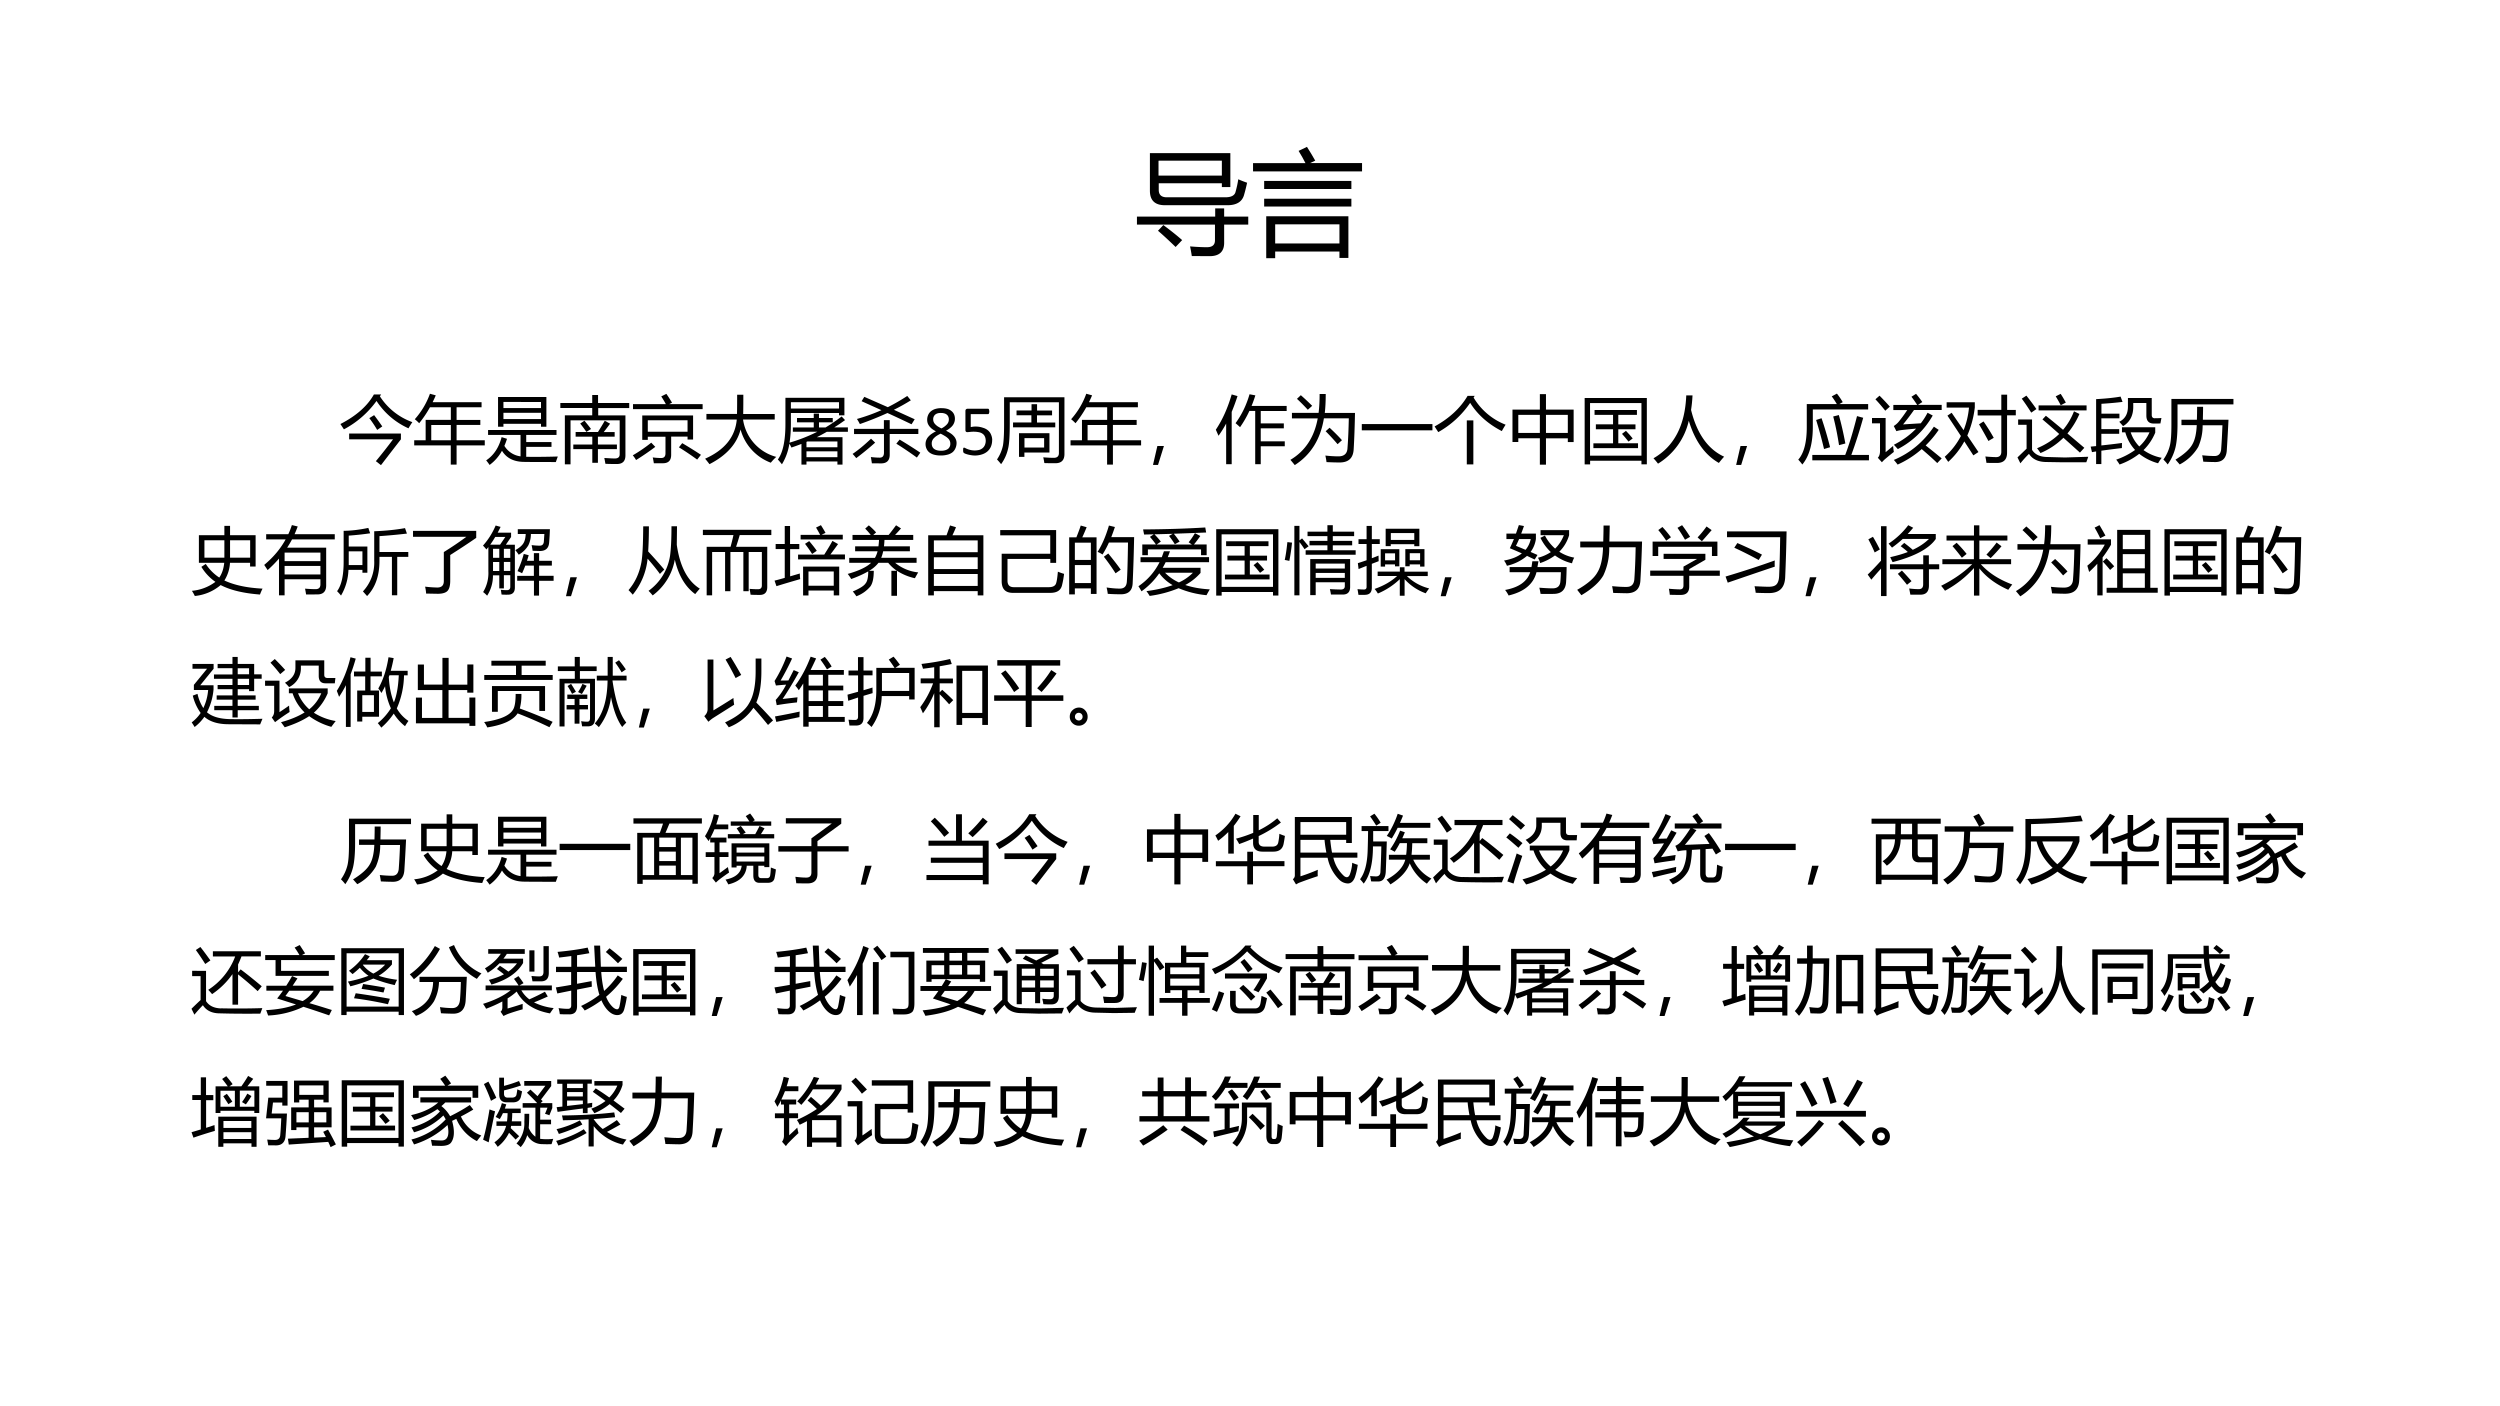 <svg xmlns="http://www.w3.org/2000/svg" xmlns:xlink="http://www.w3.org/1999/xlink" width="1280" height="720" viewBox="0 0 960 540"><rect x="0" y="0" width="960" height="540" fill="#808080" stroke="none"/><g data-name="Artifact"><clipPath id="a"><path fill-rule="evenodd" d="M0 540h960V0H0Z"/></clipPath><g clip-path="url(#a)"><path fill="#fff" fill-rule="evenodd" d="M0 540h960V0H0Z"/></g></g><g data-name="P"><clipPath id="b"><path fill-rule="evenodd" d="M0 540h960V0H0Z"/></clipPath><g clip-path="url(#b)"><symbol id="c"><path d="M.259.513H.77c.052 0 .083.016.09.05A.856.856 0 0 1 .883.67.917.917 0 0 1 .96.64 1.515 1.515 0 0 0 .933.532C.916.474.868.444.789.444H.243c-.086 0-.13.042-.13.126v.328h.701V.602H.74v.033H.19V.578c0-.043.023-.065.07-.065M0 .345h.682v.071H.76V.345h.21v-.07h-.21V.116C.76.04.718 0 .634 0L.478.001a1.293 1.293 0 0 1-.015.084C.523.08.573.078.61.078c.047 0 .07.02.07.06v.137H0v.07M.188.83V.702H.74v.13H.19M.183.221l.047.05C.304.216.358.172.394.14L.337.08C.277.138.226.185.184.221Z"/></symbol><symbol id="d"><path d="M.115.365h.716V.002H.753v.056h-.56V0H.115v.365m.638-.07h-.56V.128h.56v.169M0 .828h.457C.44.862.42.898.397.935L.47.97C.498.927.52.888.542.85L.498.829H.95V.756H0v.072m.097-.31h.76V.45h-.76v.07m0 .153h.76v-.07h-.76v.07Z"/></symbol><use xlink:href="#c" transform="matrix(44.064 0 0 -44.064 436.585 98.366)"/><use xlink:href="#d" transform="matrix(44.064 0 0 -44.064 481.166 99.14)"/></g></g><g data-name="P"><clipPath id="e"><path fill-rule="evenodd" d="M0 540h960V0H0Z"/></clipPath><g clip-path="url(#e)"><symbol id="f"><path d="M.56.972.542.946A.884.884 0 0 1 .988.591 1.335 1.335 0 0 1 .935.506a1.025 1.025 0 0 0-.439.376 1.303 1.303 0 0 0-.448-.39L0 .565c.216.111.37.246.46.406h.1M.397.646l.066.041A3.57 3.57 0 0 0 .575.532L.505.484C.475.536.439.59.397.646M.12.356v.078h.711V.355A66.76 66.76 0 0 1 .557 0l-.07.055c.078.093.157.194.236.3H.12Z"/></symbol><symbol id="g"><path d="M0 .334h.157v.28h.346v.173H.216A1.494 1.494 0 0 0 .068.568a.508.508 0 0 1-.06.055C.1.727.17.844.216.973l.08-.022A1.775 1.775 0 0 0 .253.857h.672v-.07H.582V.613h.326V.545H.582V.334h.387v-.07H.582V0h-.08v.264H0v.07m.234 0h.269v.21H.234v-.21Z"/></symbol><symbol id="h"><path d="M.163.933h.664V.525H.753v.04H.237v-.04H.163v.408M.212.382.286.359A.897.897 0 0 0 .25.262.305.305 0 0 1 .472.118v.294H.026V.48h.94V.412H.55V.314h.347V.248H.55V.112C.675.11.82.111.984.116A2.39 2.39 0 0 1 .957.04C.766.04.618.04.516.042.378.044.278.095.217.195A.593.593 0 0 0 .047 0 .773.773 0 0 1 0 .063c.105.07.175.177.212.319M.237.63h.516v.086H.237V.63m.516.235H.237V.781h.516v.085Z"/></symbol><symbol id="i"><path d="M0 .842h.438v.11h.08v-.11h.428v-.07H.52v-.1h.374V.12C.893.043.855.005.779.004c-.043 0-.096 0-.16.003a2.24 2.24 0 0 1-.015.08C.668.083.717.08.75.08.794.081.815.1.815.138v.466H.14V0H.062v.673h.376v.1H0v.069m.178-.57h.261V.38H.21v.064h.307C.546.49.578.542.61.598l.073-.04A3.358 3.358 0 0 0 .596.443h.15V.38h-.23V.272h.261V.208H.516V.021H.439v.187H.178v.064M.273.56l.058.039C.364.559.395.522.421.485L.358.445A2.113 2.113 0 0 1 .273.56Z"/></symbol><symbol id="j"><path d="M.13.656h.698v-.33H.752v.04H.527V.116C.527.04.491.001.417 0H.289C.285.028.28.054.274.08.318.074.356.072.388.072c.04-.001.061.02.061.064v.228H.206V.321H.13v.335M.752.59H.206V.433h.546v.156m-.75.223h.452C.436.846.414.882.391.918l.07.035C.489.914.514.873.539.832L.5.812h.459V.743H.003v.069m.25-.529L.309.225A3.572 3.572 0 0 0 .045.044.451.451 0 0 1 0 .109c.09.052.174.11.254.174M.633.218l.046.058a6.24 6.24 0 0 0 .257-.16L.884.05a3.676 3.676 0 0 1-.251.169Z"/></symbol><symbol id="k"><path d="M0 .075c.269.12.413.299.435.538H.018V.69h.42C.44.777.44.865.44.954h.085c0-.087 0-.176-.002-.265h.433V.613H.521A.623.623 0 0 1 .977.1a.808.808 0 0 1-.075-.08.677.677 0 0 0-.415.456C.436.278.294.12.06 0A1.715 1.715 0 0 1 0 .075Z"/></symbol><symbol id="l"><path d="M.206.51h.287v.07h-.23V.64h.23v.06h.072v-.06h.189V.58H.565V.51h.09c.077.046.15.096.221.151l.047-.05a2.438 2.438 0 0 0-.148-.1h.187V.45h-.29A2.786 2.786 0 0 0 .535.376h.353V0H.818v.043H.393V0H.324v.284a3.177 3.177 0 0 0-.138-.05.415.415 0 0 1-.028.053.757.757 0 0 0-.102-.283A1.12 1.12 0 0 1 0 .07c.07.095.104.258.104.49v.357h.81V.677H.84v.032H.179V.565C.179.465.173.377.16.301c.136.04.263.09.382.15H.206v.06m.635.346H.179V.77H.84v.087M.393.102h.425v.08H.393v-.08m0 .21V.238h.425v.08H.406L.393.312Z"/></symbol><symbol id="m"><path d="M.02.474h.41v.12H.51v-.12h.393v-.07H.51V.116C.509.04.47.001.395 0l-.13.001a1.994 1.994 0 0 1-.014.086C.297.082.335.079.365.079.411.076.433.101.431.155v.248H.02v.07m.104.381.037.06.323-.142C.576.818.665.87.751.926L.8.866a2.739 2.739 0 0 0-.233-.13L.853.606.81.537C.699.59.589.642.479.692A4.325 4.325 0 0 0 .1.54.663.663 0 0 1 .06.61c.116.033.228.073.336.121L.124.854M.601.271l.045.056C.75.265.846.204.93.147L.883.08C.792.146.698.21.6.271M.253.34.31.285A4.042 4.042 0 0 0 .05.072.67.67 0 0 1 0 .13c.08.054.164.124.253.209Z"/></symbol><use xlink:href="#f" transform="matrix(27.96 0 0 -27.96 130.717 178.623)"/><use xlink:href="#g" transform="matrix(27.96 0 0 -27.96 159.059 178.404)"/><use xlink:href="#h" transform="matrix(27.96 0 0 -27.96 186.691 178.54)"/><use xlink:href="#i" transform="matrix(27.96 0 0 -27.96 215.17 178.295)"/><use xlink:href="#j" transform="matrix(27.96 0 0 -27.96 242.993 177.886)"/><use xlink:href="#k" transform="matrix(27.96 0 0 -27.96 270.762 178.24)"/><use xlink:href="#l" transform="matrix(27.96 0 0 -27.96 298.695 178.404)"/><use xlink:href="#m" transform="matrix(27.96 0 0 -27.96 327.392 177.94)"/></g></g><g data-name="Span"><clipPath id="n"><path fill-rule="evenodd" d="M0 540h960V0H0Z"/></clipPath><g clip-path="url(#n)"><symbol id="o"><path d="M.426.171A.175.175 0 0 0 .41.098.145.145 0 0 0 .37.044.186.186 0 0 0 .3.011.348.348 0 0 0 .208 0a.34.34 0 0 0-.087.01.19.19 0 0 0-.066.03.133.133 0 0 0-.04.05A.152.152 0 0 0 0 .157a.149.149 0 0 0 .038.1.236.236 0 0 0 .045.04.479.479 0 0 0 .06.035.382.382 0 0 0-.051.031A.215.215 0 0 0 .054.4.158.158 0 0 0 .03.442a.163.163 0 0 0 .004.11.14.14 0 0 0 .036.052.174.174 0 0 0 .061.034A.273.273 0 0 0 .22.65C.25.65.279.646.3.64A.157.157 0 0 0 .36.607.118.118 0 0 0 .393.561.154.154 0 0 0 .372.412.216.216 0 0 0 .333.374.355.355 0 0 0 .281.34.531.531 0 0 0 .343.305.218.218 0 0 0 .388.266.145.145 0 0 0 .416.222a.128.128 0 0 0 .01-.05M.32.495a.091.091 0 0 1-.007.037.074.074 0 0 1-.02.028.09.09 0 0 1-.035.018.152.152 0 0 1-.046.006C.177.585.151.577.132.561A.083.083 0 0 1 .105.496C.105.483.108.47.112.46a.106.106 0 0 1 .02-.03A.22.22 0 0 1 .167.4.658.658 0 0 1 .218.372a.248.248 0 0 1 .076.056C.312.448.32.47.32.496M.34.163a.096.096 0 0 1-.033.074.213.213 0 0 1-.042.031A.706.706 0 0 1 .207.3.539.539 0 0 1 .153.27.213.213 0 0 1 .115.238a.1.1 0 0 1-.03-.073c0-.032.01-.056.032-.074C.14.074.171.065.214.065c.042 0 .073.01.095.026A.087.087 0 0 1 .34.163Z"/></symbol><symbol id="p"><path d="M.399.212a.226.226 0 0 0-.017-.09.185.185 0 0 0-.049-.067.216.216 0 0 0-.074-.04.305.305 0 0 0-.152-.01.368.368 0 0 0-.08.021.078.078 0 0 0-.017.01.026.026 0 0 0-.005.006.072.072 0 0 0-.003.007.201.201 0 0 0-.001.04L.002.1a.017.017 0 0 0 .005.006.011.011 0 0 0 .006.002C.017.108.022.106.03.102A.276.276 0 0 1 .1.076a.259.259 0 0 1 .122.001.124.124 0 0 1 .047.025.114.114 0 0 1 .03.041.152.152 0 0 1 .012.062C.31.225.307.243.3.258a.088.088 0 0 1-.029.038.126.126 0 0 1-.05.023.386.386 0 0 1-.124.005.297.297 0 0 0-.04-.003C.05.321.043.323.039.328.034.332.032.34.032.352V.61c0 .011.003.02.008.024a.03.03 0 0 0 .022.008h.28c.002 0 .004 0 .007-.002A.015.015 0 0 0 .355.632.078.078 0 0 0 .36.605.062.062 0 0 0 .355.578C.352.57.347.568.341.568H.105V.39a.307.307 0 0 0 .17-.01.181.181 0 0 0 .069-.037.147.147 0 0 0 .04-.057A.191.191 0 0 0 .4.212Z"/></symbol><use xlink:href="#o" transform="matrix(27.96 0 0 -27.96 355.41 174.91)"/><use xlink:href="#p" transform="matrix(27.96 0 0 -27.96 369.829 174.91)"/></g></g><g data-name="P"><clipPath id="q"><path fill-rule="evenodd" d="M0 540h960V0H0Z"/></clipPath><g clip-path="url(#q)"><symbol id="r"><path d="M.175.559C.175.393.168.279.153.218A.576.576 0 0 0 .056 0 1 1 0 0 1 0 .065a.544.544 0 0 1 .081.189c.01.055.016.15.016.286v.379h.829v-.78C.926.057.886.014.805.013c-.047 0-.098 0-.155.002a.865.865 0 0 1-.015.079C.698.089.746.087.78.087c.046 0 .07.022.07.065V.85H.175v-.29M.302.425H.72V.16H.376V.1H.302v.326m-.08.147h.25v.099H.268v.066h.206v.086h.076V.737h.206V.671H.549V.572H.8V.506H.22v.066M.647.228v.13h-.27v-.13h.27Z"/></symbol><symbol id="s"><path d="M.15.26.069 0H0l.06.26h.09Z"/></symbol><symbol id="t"><path d="M.271.563c.087.119.15.251.192.397l.08-.015A1.667 1.667 0 0 0 .491.8h.482V.73H.617v-.17h.317V.492H.617V.314h.33V.246h-.33V0H.541v.731h-.08A1.45 1.45 0 0 0 .333.508a1.424 1.424 0 0 1-.062.055M0 .473C.092.61.164.772.218.958l.08-.023a2.8 2.8 0 0 0-.08-.217V0H.142v.558A1.459 1.459 0 0 0 .037.39L0 .474Z"/></symbol><symbol id="u"><path d="M.02.717h.367c.01.08.014.166.014.259h.084C.485.879.481.793.472.716h.415C.883.517.877.35.869.22.863.097.8.036.676.036c-.051 0-.111.002-.18.005a.952.952 0 0 1-.016.09C.542.124.602.12.661.12c.078 0 .12.039.123.115.01.128.015.263.018.407H.46C.413.354.279.14.06 0A3.414 3.414 0 0 1 0 .072c.202.12.328.31.375.569H.021v.076M.484.465l.054.048C.601.455.658.398.708.342L.648.287a3.11 3.11 0 0 1-.164.178M.09.91.143.96A3.31 3.31 0 0 0 .299.814L.239.76A2.734 2.734 0 0 1 .09.91Z"/></symbol><symbol id="v"><path d="M0 .086h.97V0H0v.086Z"/></symbol><symbol id="w"><path d="M.442.604h.09V0h-.09v.604M.55.94.535.918a.886.886 0 0 1 .44-.373A1.437 1.437 0 0 1 .923.457C.73.557.587.687.488.845A1.296 1.296 0 0 0 .05.443L0 .521c.203.112.354.252.453.42H.55Z"/></symbol><symbol id="x"><path d="M0 .756h.376v.213H.46V.756h.38V.31H.76v.052h-.3V0H.376v.363H.08V.311H0v.445M.76.684h-.3V.436h.3v.248M.08.436h.296v.248H.08V.436Z"/></symbol><symbol id="y"><path d="M0 .912h.854V.001H.78V.05H.075V0H0v.912m.78-.07H.074V.12H.78v.724M.12.289h.27v.193H.154V.55H.39v.13H.136v.067h.582V.68H.462V.549h.236V.482H.462V.29h.271V.223H.12v.066m.393.13.054.042C.603.424.634.389.66.356L.602.313C.57.354.54.39.512.42Z"/></symbol><symbol id="z"><path d="M0 .074c.284.164.434.452.45.864h.086a1.872 1.872 0 0 0-.02-.2C.596.413.748.198.97.096A1.453 1.453 0 0 1 .898.01C.705.12.568.314.485.59A.934.934 0 0 0 .062 0 .841.841 0 0 1 0 .074Z"/></symbol><symbol id="A"><path d="m.46.936.071.038C.56.938.586.899.611.857L.564.83H.96V.756H.2v-.24C.2.287.151.115.056 0A.692.692 0 0 1 0 .067c.078.088.117.237.117.448V.83H.53a1.187 1.187 0 0 1-.07.106M.193.132h.452c.05.13.105.307.162.533L.892.642a6.614 6.614 0 0 0-.163-.51h.242V.058H.193v.074m.053.48L.32.636C.36.518.4.385.437.238L.354.213A5.75 5.75 0 0 1 .246.61m.235.05.076.02C.59.565.62.434.647.289L.56.266C.54.395.515.526.48.66Z"/></symbol><symbol id="B"><path d="M.3.272c.122.062.224.136.306.222a6.355 6.355 0 0 1-.202-.02.388.388 0 0 1-.069-.015L.299.53C.32.543.342.56.362.583c.039.047.08.102.122.166H.293v.07h.328C.593.862.566.9.542.932l.063.04C.63.942.66.904.691.859L.631.82h.326V.75h-.38a3.363 3.363 0 0 0-.15-.198L.67.567a.884.884 0 0 1 .093.145L.834.674A1.169 1.169 0 0 0 .355.213L.3.273m0-.209c.224.094.407.247.55.457L.916.477A1.402 1.402 0 0 0 .737.263C.812.204.885.145.957.085L.896.021C.836.08.764.143.683.213.584.126.474.055.352 0A.827.827 0 0 1 .3.064m-.01.19A.872.872 0 0 1 .3.174 5.244 5.244 0 0 1 .18.076.466.466 0 0 1 .136.032L.08.094c.02.02.03.051.03.092v.381H0V.64h.187v-.47L.29.256M.104.946C.158.892.205.841.245.796L.182.74C.135.8.09.851.047.897l.057.05Z"/></symbol><symbol id="C"><path d="M.096.688.259.45C.298.546.323.65.333.76H.026v.074h.387V.763A1.365 1.365 0 0 0 .31.377L.463.15.393.104.269.296A1.079 1.079 0 0 0 .048.015L0 .085A1 1 0 0 1 .222.37C.162.462.1.555.037.65l.059.04m.356.039h.325v.209h.08v-.21h.119V.654h-.12V.142C.856.047.81 0 .716 0L.573.001a1.302 1.302 0 0 1-.015.088A1.98 1.98 0 0 1 .704.08c.049 0 .073.025.073.074v.498H.452v.075M.47.53.533.57c.053-.077.1-.152.14-.225L.6.302C.56.375.518.452.47.532Z"/></symbol><symbol id="D"><path d="M.4.087.653.08l.319.01A2.595 2.595 0 0 0 .945.014H.63L.39.018C.282.02.204.058.158.13A1.467 1.467 0 0 1 .04 0L0 .081l.125.12v.328H.009v.073H.2V.185C.24.121.307.09.4.087M.343.603l.047.05C.455.602.534.537.626.46a.89.89 0 0 1 .15.254L.851.678A1.09 1.09 0 0 0 .686.41L.918.213.858.147.631.351a.987.987 0 0 0-.315-.21.937.937 0 0 1-.047.066c.12.05.22.115.304.196a9.746 9.746 0 0 1-.23.2M.289.795h.66V.727H.29v.068M.122.93A3.23 3.23 0 0 0 .26.745L.189.696a3.139 3.139 0 0 1-.13.192L.123.93M.525.92l.068.034c.02-.03.044-.07.071-.12L.594.798C.569.846.546.887.525.92Z"/></symbol><symbol id="E"><path d="M.43.442v.07h.457V.438a.716.716 0 0 0-.161-.24.64.64 0 0 1 .25-.106.554.554 0 0 1-.05-.075.738.738 0 0 0-.259.13A.95.95 0 0 0 .397 0a.555.555 0 0 1-.046.067A1 1 0 0 1 .61.2a.588.588 0 0 0-.134.242H.43M0 .246l.075.007v.645c.142.008.254.02.336.035L.438.86a4.642 4.642 0 0 0-.29-.026V.698h.247V.634H.147V.486h.245V.422H.147v-.16c.09.01.184.02.283.034L.429.226A11.84 11.84 0 0 1 .147.19V.006H.075V.18L.018.17 0 .247m.883.389c.025 0 .055 0 .089.003L.958.564A2.326 2.326 0 0 0 .865.563c-.066 0-.1.037-.1.11v.172h-.18V.792c0-.121-.047-.21-.14-.265-.016.02-.034.04-.052.06.079.039.119.108.119.209v.118h.327V.68c0-.03.015-.045.044-.045M.808.442H.55A.505.505 0 0 1 .668.248a.56.56 0 0 1 .14.194Z"/></symbol><symbol id="F"><path d="M.248.614H.46c.002.06.003.118.003.178h.082C.545.732.543.673.542.614h.352A24.129 24.129 0 0 0 .87.186C.861.086.811.036.72.033.67.033.614.035.548.038a1.536 1.536 0 0 1-.015.088C.598.119.655.116.704.116c.052 0 .082.03.089.09C.8.298.806.41.811.538H.539A.724.724 0 0 0 .478.24.641.641 0 0 0 .224 0a4.141 4.141 0 0 1-.058.066C.286.14.364.211.4.28c.034.06.053.147.058.26h-.21v.074M.194.564C.194.421.184.31.166.234A.68.68 0 0 0 .059 0 .536.536 0 0 1 0 .067.561.561 0 0 1 .089.26C.104.322.11.418.11.547V.9h.852V.825H.194v-.26Z"/></symbol><use xlink:href="#r" transform="matrix(27.96 0 0 -27.96 382.856 178.24)"/><use xlink:href="#g" transform="matrix(27.96 0 0 -27.96 411.089 178.404)"/><use xlink:href="#s" transform="matrix(27.96 0 0 -27.96 442.749 178.54)"/><use xlink:href="#t" transform="matrix(27.96 0 0 -27.96 466.874 178.24)"/><use xlink:href="#u" transform="matrix(27.96 0 0 -27.96 495.517 178.596)"/><use xlink:href="#v" transform="matrix(27.96 0 0 -27.96 522.93 165.244)"/><use xlink:href="#w" transform="matrix(27.96 0 0 -27.96 550.893 178.322)"/><use xlink:href="#x" transform="matrix(27.96 0 0 -27.96 580.791 178.432)"/><use xlink:href="#y" transform="matrix(27.96 0 0 -27.96 608.506 178.322)"/><use xlink:href="#z" transform="matrix(27.96 0 0 -27.96 634.939 178.05)"/><use xlink:href="#s" transform="matrix(27.96 0 0 -27.96 666.68 178.54)"/><use xlink:href="#A" transform="matrix(27.96 0 0 -27.96 690.53 178.377)"/><use xlink:href="#B" transform="matrix(27.96 0 0 -27.96 718.848 178.404)"/><use xlink:href="#C" transform="matrix(27.96 0 0 -27.96 746.78 177.776)"/><use xlink:href="#D" transform="matrix(27.96 0 0 -27.96 774.713 177.913)"/><use xlink:href="#E" transform="matrix(27.96 0 0 -27.96 802.812 178.377)"/><use xlink:href="#F" transform="matrix(27.96 0 0 -27.96 830.745 178.35)"/></g></g><g data-name="P"><clipPath id="G"><path fill-rule="evenodd" d="M0 540h960V0H0Z"/></clipPath><g clip-path="url(#G)"><symbol id="H"><path d="M.19.441A.635.635 0 0 1 .376.253c.038.055.06.123.068.203H.096v.379h.35v.128h.078V.835h.351v-.43H.799v.051H.523A.502.502 0 0 0 .446.213C.58.15.753.112.97.101A.844.844 0 0 1 .935.02C.709.037.529.08.395.15A.646.646 0 0 0 .04 0 .571.571 0 0 1 0 .071a.632.632 0 0 1 .323.123A.675.675 0 0 0 .13.4l.06.04M.8.765H.524V.526H.8v.239M.172.526h.274v.239H.172V.526Z"/></symbol><symbol id="I"><path d="M.28 0H.203v.505A1.667 1.667 0 0 0 .047.347L0 .418c.126.105.224.222.294.35H.027V.84h.304C.35.88.366.922.38.965L.46.946A1.514 1.514 0 0 0 .417.84h.552V.768H.382A1.303 1.303 0 0 0 .315.655h.536V.134C.85.054.81.013.732.013A9.16 9.16 0 0 0 .575.012a1.404 1.404 0 0 1-.014.08C.62.087.669.085.705.085c.045 0 .067.022.067.066v.07H.28V0m0 .287h.492v.117H.28V.287m.492.3H.28V.47h.492v.116Z"/></symbol><symbol id="J"><path d="M.09.896c.108.001.22.015.339.04L.454.862A3.901 3.901 0 0 0 .16.83V.68h.256v-.36H.348V.36H.156A.735.735 0 0 0 .054.007.805.805 0 0 1 0 .067C.06.147.09.282.09.47v.425M.51.89c.155.006.296.02.423.043L.959.858A7.695 7.695 0 0 0 .582.823V.605h.396V.538H.826V.011H.753v.527H.582V.483C.582.278.525.117.412 0a6.746 6.746 0 0 1-.057.064.577.577 0 0 1 .155.421V.89M.348.426v.188H.16V.426h.188Z"/></symbol><symbol id="K"><path d="M.423.573c.111.069.215.139.31.21H0v.081h.868V.768A9.947 9.947 0 0 0 .511.533v-.36C.51.11.498.066.474.04.45.014.404 0 .34 0L.18.003C.178.035.173.067.166.098.23.09.286.087.333.086c.06 0 .09.029.09.089v.398Z"/></symbol><symbol id="L"><path d="M0 .688a.99.99 0 0 1 .174.276L.242.945a2.23 2.23 0 0 0-.04-.079h.184v-.06L.314.7h.124V.112C.438.047.406.014.342.014.314.013.285.014.255.016a1.016 1.016 0 0 1-.01.065.82.82 0 0 1 .083-.005c.031 0 .047.015.047.046v.16H.287V.1H.224v.18H.137A.508.508 0 0 0 .057 0a.375.375 0 0 1-.055.05.502.502 0 0 1 .072.286v.332A1.49 1.49 0 0 0 .047.635.556.556 0 0 1 0 .688M.469.272h.23v.141H.581A1.472 1.472 0 0 0 .537.308a.382.382 0 0 1-.063.029C.51.415.539.494.56.574L.628.556A2.371 2.371 0 0 0 .604.479h.095v.106h.072V.479h.175V.413H.771v-.14H.97V.205H.77V.001H.7v.205H.47v.066m.01.641h.439a3.566 3.566 0 0 0-.01-.18C.904.654.862.614.782.614l-.1.003a1.21 1.21 0 0 1-.014.078.946.946 0 0 1 .11-.008c.035 0 .055.018.058.056l.007.104H.658A.349.349 0 0 0 .623.692.362.362 0 0 0 .491.563a.699.699 0 0 1-.047.063c.054.03.092.061.113.097.017.028.027.07.03.124H.478v.066M.099.701h.136l.072.106H.168A1.315 1.315 0 0 0 .099.7M.287.34h.088v.124H.287V.339m.088.305H.287V.52h.088v.123M.138.339h.086v.124H.138V.339m0 .182h.086v.123H.138V.52Z"/></symbol><symbol id="M"><path d="M.59.95h.076L.663.695C.705.4.81.198.979.093A1.451 1.451 0 0 1 .916.018C.78.117.686.275.636.492A.783.783 0 0 0 .332 0a.75.75 0 0 1-.057.063.729.729 0 0 1 .295.479C.583.634.59.77.59.949m-.388 0H.28C.28.814.276.7.27.604.355.512.429.429.491.355l-.06-.06C.386.358.329.428.262.505A.92.92 0 0 0 .058.01C.042.029.023.05 0 .073c.09.104.148.23.176.377C.193.54.2.705.202.95Z"/></symbol><symbol id="N"><path d="M.052.667H.38C.395.72.408.774.42.828H0V.9h.94V.828H.506a3.506 3.506 0 0 0-.05-.161h.428V.118C.885.043.85.006.783.006c-.042 0-.085 0-.128.003a.845.845 0 0 1-.014.08C.684.086.722.084.757.084S.81.101.81.137v.458H.629V.057H.556v.538H.378V.057H.305v.538H.127V0H.052v.667Z"/></symbol><symbol id="O"><path d="M.392.397h.496V.001H.813v.067H.466V0H.392v.397M0 .204c.045.011.091.024.14.038v.396H.015v.069H.14v.247h.073V.707H.34v-.07H.214V.263l.133.039c0-.013.001-.039.005-.077C.262.199.152.167.026.128L0 .204M.813.33H.466V.134h.347V.33m-.49.232h.36C.731.638.77.702.795.75L.872.706A6.253 6.253 0 0 0 .767.563h.2V.496H.323v.066m.035.271h.268a1.873 1.873 0 0 1-.056.1l.067.033C.66.929.682.894.7.86L.644.834h.293V.769H.358v.065m.06-.125.058.038C.515.701.55.657.58.614L.516.57a1.728 1.728 0 0 1-.098.14Z"/></symbol><symbol id="P"><path d="M.6.35h.076a.53.53 0 0 0-.12.11H.423A.426.426 0 0 0 .294.35h.064C.358.25.343.18.312.136A.456.456 0 0 0 .119 0 .61.61 0 0 1 .07.066c.094.04.152.076.174.109.025.028.038.084.038.167A1.452 1.452 0 0 0 .048.237.532.532 0 0 1 0 .307C.154.35.262.402.322.46H.021v.067h.353A.352.352 0 0 1 .41.618H.102v.068h.32A.912.912 0 0 1 .43.774H.066v.068h.251C.293.872.267.902.24.929L.29.974a.929.929 0 0 0 .1-.097L.35.842h.212c.029.035.063.08.102.133L.732.932A1.762 1.762 0 0 0 .65.842H.9V.774H.505A1.152 1.152 0 0 0 .498.686h.356V.618H.487A.485.485 0 0 0 .46.528h.486V.46H.651A.59.59 0 0 1 .968.328a1.968 1.968 0 0 1-.045-.08.728.728 0 0 0-.246.102V.006H.6V.35Z"/></symbol><symbol id="Q"><path d="M0 .826h.252C.266.864.282.91.3.961L.382.936a2.1 2.1 0 0 0-.049-.11h.425V0H.68v.059H.078V0H0v.826M.078.13H.68v.164H.078V.129m0 .233H.68v.162H.078V.362M.68.756H.078V.594H.68v.162Z"/></symbol><symbol id="R"><path d="M.1.465V.168c0-.06.029-.09.087-.09h.479c.057 0 .091.018.102.055.01.03.017.082.024.158a.765.765 0 0 1 .085-.03A1.238 1.238 0 0 0 .849.105C.832.034.779 0 .688 0H.174C.07 0 .02.054.02.162v.375h.667V.79H0v.072h.768v-.45h-.08v.054H.1Z"/></symbol><symbol id="S"><path d="M0 .784h.099c.024.06.044.113.06.162L.24.923C.22.873.2.827.18.784h.196V.007H.298v.076h-.22V0H0v.784m.39-.2c.062.097.114.218.156.362l.082-.02a2.767 2.767 0 0 0-.05-.139h.314a24.041 24.041 0 0 0-.02-.632C.868.053.814.002.711.002.65.002.59.004.53.008a.677.677 0 0 1-.016.087h.003C.583.085.642.08.696.08c.06 0 .091.031.096.094.007.097.012.276.016.539H.546A1.345 1.345 0 0 0 .458.548a.374.374 0 0 1-.067.036M.078.156h.22v.247h-.22V.156m.22.555h-.22V.474h.22V.71M.477.518l.06.044C.607.476.665.402.708.34L.637.29C.59.364.537.44.477.517Z"/></symbol><symbol id="T"><path d="M.028.532h.293L.35.613h.083a1.485 1.485 0 0 0-.03-.08H.97v-.07H.374A1.006 1.006 0 0 0 .333.386h.52V.316A.736.736 0 0 0 .643.15C.74.117.853.097.98.09A2.076 2.076 0 0 1 .935.01a1.3 1.3 0 0 0-.383.096A1.594 1.594 0 0 0 .154 0 .598.598 0 0 1 .11.066c.139.018.259.046.36.082a.609.609 0 0 0-.184.163A1.011 1.011 0 0 0 .042.063.728.728 0 0 1 0 .133a.859.859 0 0 1 .29.33H.029v.07m.39.29.052.03L.22.846c.03-.03.06-.064.088-.1L.25.706h.484L.69.737c.032.039.06.08.086.125L.85.823A1.737 1.737 0 0 0 .763.707h.174V.559H.86v.08H.13v-.08H.053v.148H.24C.215.743.188.777.158.811l.053.035L.078.843l-.014.07C.377.915.661.924.918.94L.93.871C.797.865.649.86.486.854.516.818.542.782.566.746L.5.71a1.157 1.157 0 0 1-.08.114M.748.318H.366a.63.63 0 0 1 .19-.133.636.636 0 0 1 .192.133Z"/></symbol><symbol id="U"><path d="M.425.003H.35v.495h.548V.121C.9.05.867.012.801.011H.635C.632.03.627.057.62.086A2.5 2.5 0 0 1 .771.08c.036 0 .054.016.054.047V.18h-.4V.003M.287.619h.299v.068H.34v.061h.246v.065H.313v.062h.273v.088H.66V.875h.293V.813H.66V.748h.266V.687H.66V.619h.314V.558H.287v.061M.132.954h.07V.755l.036.027.09-.108-.056-.04C.252.664.23.696.202.732V0h-.07v.954M.825.436h-.4V.368h.4v.068M.425.24h.4v.068h-.4V.24M.036.731.1.724A2.79 2.79 0 0 0 .063.473 1.034 1.034 0 0 1 0 .486C.014.55.026.632.036.731Z"/></symbol><symbol id="V"><path d="M.984.1A1.025 1.025 0 0 1 .937.033a.724.724 0 0 0-.29.194V0H.581v.227A.989.989 0 0 0 .28.03a.409.409 0 0 1-.045.063c.127.044.23.104.31.178H.277v.06h.305v.06h.064V.33h.319V.27H.678A.672.672 0 0 1 .984.1m-.98.347c.037.011.077.025.121.04V.71H.014v.066h.111v.182h.072V.776h.109V.71H.197V.515c.03.01.06.023.092.036L.291.474.197.438V.112c0-.065-.03-.098-.092-.1a1.091 1.091 0 0 0-.092 0A1.084 1.084 0 0 1 0 .09.876.876 0 0 1 .09.085c.023 0 .035.012.035.037V.41a8.244 8.244 0 0 1-.11-.044l-.01.082M.388.92H.85V.68H.78v.027H.457V.681h-.07V.92m.27-.28H.92V.4H.86v.03H.717V.404h-.06v.238M.317.639h.258V.403h-.06V.43H.379V.4h-.06V.64M.78.86H.458V.766H.78V.86M.86.584H.718V.487H.86v.097M.516.582H.379V.486h.137v.096Z"/></symbol><symbol id="W"><path d="M.077.39h.3c.005.025.008.052.012.08h.084A7.34 7.34 0 0 0 .459.39H.86A4.136 4.136 0 0 0 .853.192C.848.08.79.022.679.022.632.02.573.021.502.022a.886.886 0 0 1-.017.085C.552.102.612.098.667.098c.066 0 .102.03.107.095.003.028.005.07.007.127H.446C.406.158.278.051.063 0a.421.421 0 0 1-.048.076C.202.11.318.191.36.32H.077v.07M.46.557.421.494l-.105.05A.646.646 0 0 0 .04.408.294.294 0 0 1 0 .48c.102.018.184.05.245.098A4.91 4.91 0 0 1 .08.649C.1.691.118.733.136.775H.033V.85h.131l.04.117.07-.013A3.022 3.022 0 0 0 .236.85h.202V.777A.385.385 0 0 0 .365.598L.459.557M.5.792l.062.031a.603.603 0 0 1 .14-.179c.051.05.091.11.12.184h-.32v.07h.392v-.07A.523.523 0 0 0 .759.601.562.562 0 0 1 .964.52a.337.337 0 0 1-.03-.078A.647.647 0 0 0 .7.55.734.734 0 0 0 .496.445a.24.24 0 0 1-.03.073.586.586 0 0 1 .177.078A.686.686 0 0 0 .5.792M.367.775h-.16A1.749 1.749 0 0 0 .164.682 7.5 7.5 0 0 0 .296.627a.339.339 0 0 1 .071.148Z"/></symbol><symbol id="X"><path d="M.042.737h.316C.36.81.362.882.362.957h.085a33.463 33.463 0 0 0-.005-.22h.449a16.813 16.813 0 0 0-.023-.54C.86.085.8.03.688.027.635.027.571.03.495.031A1.05 1.05 0 0 1 .48.124h.003C.568.116.633.113.681.114c.063 0 .098.035.104.104C.793.334.8.48.803.658H.44A.862.862 0 0 0 .36.273C.307.18.207.088.058 0A6.92 6.92 0 0 1 0 .074c.141.08.234.16.278.24.046.074.072.188.077.343H.042v.08Z"/></symbol><symbol id="Y"><path d="M0 .334h.457v.055l.187.105h-.46v.071h.574V.483L.536.355V.334h.42V.263h-.42V.115C.536.038.497 0 .42 0 .377 0 .326 0 .269.002a1 1 0 0 1-.012.083C.309.08.359.077.407.076c.033 0 .05.017.05.054v.133H0v.071m.033.398h.89V.535H.848v.126H.11V.535H.033v.197M.651.79C.695.836.736.886.774.94L.844.89A10.435 10.435 0 0 0 .71.737L.651.79M.374.921l.064.037a2.11 2.11 0 0 0 .11-.16l-.07-.04C.448.81.414.865.374.922M.11.89l.058.043C.208.89.247.843.285.792L.22.745A1.531 1.531 0 0 1 .11.892Z"/></symbol><symbol id="Z"><path d="M.021.847h.817A24.207 24.207 0 0 0 .819.219C.813.073.74 0 .597 0 .54 0 .48.001.414.004a.809.809 0 0 1-.016.09C.482.09.544.087.586.087.64.086.678.096.7.12c.022.024.034.063.036.12.007.156.011.331.014.527h-.73v.08M0 .227c.26.078.485.152.676.221a.572.572 0 0 1 0-.085C.449.287.234.213.03.143L0 .227m.12.396.042.064C.3.627.412.574.5.528L.455.454A5.245 5.245 0 0 1 .12.623Z"/></symbol><symbol id="aa"><path d="M.287.72c.108.072.197.156.27.253L.625.938A1.627 1.627 0 0 0 .549.852h.386V.784C.843.651.645.544.342.466L.309.534c.089.02.17.043.242.071C.525.63.493.655.453.685L.502.73C.549.694.589.662.619.635c.09.042.164.092.223.15h-.36a1.649 1.649 0 0 0-.148-.12L.287.721M.305.437h.458v.122H.84V.437h.142V.368H.841V.141C.84.059.8.019.724.019H.586L.57.104C.624.097.668.095.702.095c.04 0 .06.022.06.066v.207H.306v.069M.183.959h.076V0H.183v.377A4.64 4.64 0 0 1 .05.225L0 .295c.055.052.116.116.183.191V.96M.009.779l.063.035C.1.768.132.71.167.64L.096.599a2.21 2.21 0 0 1-.087.18M.414.305.47.35C.518.3.562.25.602.205L.54.155a3.338 3.338 0 0 1-.126.15Z"/></symbol><symbol id="ab"><path d="M.977.153A1.311 1.311 0 0 1 .922.08C.752.156.62.254.525.374V0H.451v.379A1.465 1.465 0 0 0 .053.067.954.954 0 0 1 0 .135C.17.22.312.319.427.432h-.41V.5H.45v.257H.074v.068h.377v.14h.074v-.14H.91V.757H.525V.5h.436V.432H.545C.653.312.796.22.977.153m-.355.41c.06.064.107.12.14.166L.829.678A2.424 2.424 0 0 0 .68.515L.622.563M.156.68l.057.046A1.7 1.7 0 0 0 .35.573L.285.52a2.58 2.58 0 0 1-.129.16Z"/></symbol><symbol id="ac"><path d="M.265.105H.41V.9h.455V.105h.102V.037H.265v.068m-.26.593V.77h.32V.696A1.502 1.502 0 0 0 .21.522V0H.137v.435A1.58 1.58 0 0 0 .025.322 2.614 2.614 0 0 1 0 .408a.938.938 0 0 1 .24.29H.004M.487.105H.79v.198H.487V.105M.79.832H.487V.636H.79v.196M.487.372H.79v.195H.487V.371M.1.931l.067.034C.186.935.213.887.249.822L.177.786C.147.85.12.897.1.932M.213.465l.05.046C.29.485.326.449.369.4L.313.35a2.049 2.049 0 0 1-.1.115Z"/></symbol><use xlink:href="#H" transform="matrix(27.96 0 0 -27.96 73.691 228.859)"/><use xlink:href="#I" transform="matrix(27.96 0 0 -27.96 101.457 228.613)"/><use xlink:href="#J" transform="matrix(27.96 0 0 -27.96 129.441 228.886)"/><use xlink:href="#K" transform="matrix(27.96 0 0 -27.96 158.6 228.013)"/><use xlink:href="#L" transform="matrix(27.96 0 0 -27.96 185.464 228.75)"/><use xlink:href="#s" transform="matrix(27.96 0 0 -27.96 217.339 228.94)"/><use xlink:href="#M" transform="matrix(27.96 0 0 -27.96 241.35 228.64)"/><use xlink:href="#N" transform="matrix(27.96 0 0 -27.96 269.907 228.613)"/><use xlink:href="#O" transform="matrix(27.96 0 0 -27.96 297.427 228.668)"/><use xlink:href="#P" transform="matrix(27.96 0 0 -27.96 325.52 228.968)"/><use xlink:href="#Q" transform="matrix(27.96 0 0 -27.96 356.426 228.64)"/><use xlink:href="#R" transform="matrix(27.96 0 0 -27.96 384.082 227.658)"/><use xlink:href="#S" transform="matrix(27.96 0 0 -27.96 410.564 228.258)"/><use xlink:href="#T" transform="matrix(27.96 0 0 -27.96 437.156 228.832)"/><use xlink:href="#y" transform="matrix(27.96 0 0 -27.96 467.024 228.722)"/><use xlink:href="#U" transform="matrix(27.96 0 0 -27.96 493.342 228.613)"/><use xlink:href="#V" transform="matrix(27.96 0 0 -27.96 521.274 228.75)"/><use xlink:href="#s" transform="matrix(27.96 0 0 -27.96 553.23 228.94)"/><use xlink:href="#W" transform="matrix(27.96 0 0 -27.96 577.542 228.668)"/><use xlink:href="#X" transform="matrix(27.96 0 0 -27.96 605.637 228.559)"/><use xlink:href="#Y" transform="matrix(27.96 0 0 -27.96 633.676 228.45)"/><use xlink:href="#Z" transform="matrix(27.96 0 0 -27.96 662.615 227.74)"/><use xlink:href="#s" transform="matrix(27.96 0 0 -27.96 693.318 228.94)"/><use xlink:href="#aa" transform="matrix(27.96 0 0 -27.96 717.193 228.886)"/><use xlink:href="#ab" transform="matrix(27.96 0 0 -27.96 745.395 228.722)"/><use xlink:href="#u" transform="matrix(27.96 0 0 -27.96 774.119 228.996)"/><use xlink:href="#ac" transform="matrix(27.96 0 0 -27.96 801.53 228.64)"/><use xlink:href="#y" transform="matrix(27.96 0 0 -27.96 831.151 228.722)"/><use xlink:href="#S" transform="matrix(27.96 0 0 -27.96 858.728 228.258)"/></g></g><g data-name="P"><clipPath id="ad"><path fill-rule="evenodd" d="M0 540h960V0H0Z"/></clipPath><g clip-path="url(#ad)"><symbol id="ae"><path d="M.31.29h.25v.085H.343v.059H.56v.085H.356v.058H.56v.085H.306v.06H.56v.086H.356v.058H.56v.096h.072V.866h.226V.723h.103v-.06H.858v-.17h-.07v.026H.632V.434h.246V.375H.632V.29h.29V.231h-.29v-.1H.56v.1H.31V.29M.08.455A.594.594 0 0 1 .16.26a.715.715 0 0 1 .066.248H.03v.071L.211.8h-.2v.066h.29V.8L.117.573H.3V.516A.845.845 0 0 0 .21.202C.282.14.393.109.542.108c.124-.002.267 0 .43.005A15.31 15.31 0 0 0 .94.036L.508.038C.363.038.25.072.174.14A.605.605 0 0 0 .04 0 .74.74 0 0 1 0 .063c.049.038.09.08.123.13a.679.679 0 0 0-.108.238l.064.024m.553.122h.156v.085H.632V.577m.156.23H.632V.724h.156v.085Z"/></symbol><symbol id="af"><path d="M.327.467v.067H.86V.467A.748.748 0 0 0 .67.2a.803.803 0 0 1 .3-.114 2.818 2.818 0 0 1-.06-.08.947.947 0 0 0-.304.147C.517.094.405.043.27 0a3.29 3.29 0 0 1-.051.07c.129.035.237.08.324.134a.642.642 0 0 0-.165.263h-.05m.41.38H.492V.82A.286.286 0 0 0 .33.552a.623.623 0 0 1-.057.06C.37.662.417.73.417.817V.92h.396v-.2c0-.029.015-.043.045-.043h.108A2.39 2.39 0 0 1 .958.604H.829C.768.604.737.638.737.706v.142M.33.297C.331.267.334.237.337.21a2.569 2.569 0 0 1-.2-.14L.092.135c.022.021.033.05.033.088V.57H0v.07h.198V.208c.043.028.087.058.132.09m-.197.64c.05-.049.098-.1.143-.15L.208.73a1.898 1.898 0 0 1-.134.157l.059.05m.32-.47a.579.579 0 0 1 .154-.22.557.557 0 0 1 .165.22h-.32Z"/></symbol><symbol id="ag"><path d="M.71.967.781.955a2.152 2.152 0 0 0-.04-.174h.232V.718h-.05A1.171 1.171 0 0 0 .824.264a.512.512 0 0 1 .16-.172A.89.89 0 0 1 .937.02a.677.677 0 0 0-.155.173A.986.986 0 0 0 .611 0a.666.666 0 0 1-.048.062.83.83 0 0 1 .18.204.933.933 0 0 0-.08.303 1.056 1.056 0 0 0-.05-.093.68.68 0 0 1-.043.062c.067.118.114.26.14.429M.28.51h.11v.194H.236v.067h.156V.96h.072V.77h.155V.705H.463V.51H.58V.15H.35V.084H.28V.51M0 .505C.085.64.147.794.188.967L.26.948A2.51 2.51 0 0 0 .19.734V.01H.125v.573a1.368 1.368 0 0 0-.094-.16C.022.45.011.477 0 .506m.51-.06H.35v-.23h.16v.23m.34.273H.723A.881.881 0 0 0 .714.695C.722.56.745.443.784.347c.039.094.06.218.067.37Z"/></symbol><symbol id="ah"><path d="M.705.456v.036H.448V.11h.286v.279h.082V0H.734v.035H0v.353h.083V.109h.28v.383H.026v.35H.11V.567h.254v.367h.085V.566h.257v.277h.083V.456H.705Z"/></symbol><symbol id="ai"><path d="M.003.72h.435v.128H.1v.068h.746V.848H.515V.72h.427V.652h-.94v.069M.11.568h.727V.227H.758V.5h-.57V.215H.108v.353M.433.46h.079A.702.702 0 0 0 .49.26C.637.207.788.146.941.077L.897.003a5.64 5.64 0 0 1-.437.19C.398.098.26.034.043 0A.346.346 0 0 1 0 .074c.215.031.347.087.395.167C.42.276.433.35.433.46Z"/></symbol><symbol id="aj"><path d="M.092.009H.023v.655h.21V.77H0v.064h.232v.13h.07v-.13h.231V.77h-.23V.664H.51V.117C.51.047.478.011.413.011h-.08C.33.032.326.056.32.082.352.076.38.075.404.075c.026 0 .038.016.038.049v.477h-.35V.009m.443.698h.149v.257h.07V.707h.19V.641H.751V.635C.79.367.852.175.94.062a.707.707 0 0 1-.056-.06C.816.096.764.232.73.413A.83.83 0 0 0 .563 0a.525.525 0 0 1-.056.05C.62.18.679.377.683.64H.535v.067M.23.049v.194H.12v.06h.11v.084H.13v.06h.275v-.06H.297V.304h.117v-.06H.297V.048H.23m.557.837L.84.919A1.61 1.61 0 0 0 .934.793L.876.753C.846.804.817.848.787.887M.278.482a.67.67 0 0 1 .06.112L.396.569A1.604 1.604 0 0 0 .33.455L.278.482M.133.565l.049.029A1.94 1.94 0 0 0 .248.486L.195.457a.974.974 0 0 1-.062.108Z"/></symbol><symbol id="ak"><path d="M.704.944h.08V.77c0-.18-.023-.323-.07-.43a7.66 7.66 0 0 0 .23-.245L.875.032a6.353 6.353 0 0 1-.2.236A.739.739 0 0 0 .336 0C.323.02.305.043.285.067.448.143.56.23.615.33c.06.098.09.245.09.44v.174M.4.404A.871.871 0 0 1 .41.31L.117.125A.633.633 0 0 1 .056.076L0 .153c.03.028.046.06.045.099v.679h.08V.232c.072.043.164.1.276.171m-.04.564C.405.897.453.815.507.719L.43.676C.38.776.334.86.292.93l.07.037Z"/></symbol><symbol id="al"><path d="M.284.563C.37.68.44.813.496.961L.571.937A4.071 4.071 0 0 0 .495.778h.457V.712H.738V.564h.206V.498H.738V.351h.206V.284H.738V.133h.226V.066H.468V0H.394v.593A1.858 1.858 0 0 0 .333.5a.467.467 0 0 1-.049.064M.111.38l.204.023a2.807 2.807 0 0 0-.007-.07A4.805 4.805 0 0 1 .03.295L.016.367a.93.93 0 0 1 .143.21 7.085 7.085 0 0 1-.14-.012L0 .627c.063.1.118.212.165.336L.241.936A3.52 3.52 0 0 0 .083.633L.19.634l.073.143.07-.03A4.997 4.997 0 0 0 .111.38M.468.133h.196v.151H.468V.133m0 .218h.196v.147H.468V.351m0 .213h.196v.148H.468V.564M.006.14a8.6 8.6 0 0 1 .339.067A1.034 1.034 0 0 1 .342.131L.024.065.006.14M.63.92l.06.038C.73.911.761.867.784.826L.72.786A1.362 1.362 0 0 1 .63.92Z"/></symbol><symbol id="am"><path d="m.567.926.065.04C.659.937.688.899.72.855L.657.813h.265V.378H.847v.047H.47A.75.75 0 0 0 .33 0a.592.592 0 0 1-.063.056C.354.16.396.312.396.509v.303h.25C.618.856.592.892.567.926M0 .444l.145.04v.225H.014v.067h.13V.96H.22V.776h.124V.71H.22V.505l.123.037.002-.077A9.902 9.902 0 0 1 .22.428V.126C.22.056.186.02.117.02h-.09A1.4 1.4 0 0 1 .014.1 1.13 1.13 0 0 1 .103.097C.13.096.145.11.145.142v.263L.01.36 0 .444m.473.298V.495h.374v.247H.473Z"/></symbol><symbol id="an"><path d="M.498.848H.93V.032H.852v.095H.576V.032H.498v.816M.852.775H.576V.197h.276v.578M0 .276c.074.099.133.208.177.328H.006v.067h.186v.154A5.506 5.506 0 0 0 .038.804.883.883 0 0 1 .017.87C.152.886.283.908.41.938L.433.869A5.4 5.4 0 0 0 .267.838V.67h.182V.604H.267V.48l.035.035C.353.469.404.423.453.373L.397.316C.358.361.315.407.267.454V0H.192v.469A1.227 1.227 0 0 0 .037.192 1.91 1.91 0 0 1 0 .276Z"/></symbol><symbol id="ao"><path d="M0 .435h.433v.408h-.39v.075h.864V.843H.515V.435H.95V.359H.515V0H.433v.36H0v.075m.59.097c.072.076.137.16.194.25L.857.735A2.745 2.745 0 0 0 .651.481l-.06.051M.094.735l.061.043C.228.693.291.611.344.531L.274.48c-.05.082-.11.167-.18.256Z"/></symbol><symbol id="ap"><path d="M.126.249A.11.11 0 0 0 .21.212.122.122 0 0 0 .245.125.12.12 0 0 0 .123 0a.12.12 0 0 0-.087.036A.12.12 0 0 0 0 .125C0 .16.013.19.039.214a.127.127 0 0 0 .087.035M.125.071c.012 0 .024.005.035.014.01.01.016.022.016.037C.176.14.17.152.16.162a.053.053 0 0 1-.038.015.052.052 0 0 1-.051-.054C.07.107.077.094.088.085A.06.06 0 0 1 .125.071Z"/></symbol><use xlink:href="#ae" transform="matrix(27.96 0 0 -27.96 73.61 279.17)"/><use xlink:href="#af" transform="matrix(27.96 0 0 -27.96 101.785 279.279)"/><use xlink:href="#ag" transform="matrix(27.96 0 0 -27.96 129.332 279.416)"/><use xlink:href="#ah" transform="matrix(27.96 0 0 -27.96 159.719 278.733)"/><use xlink:href="#ai" transform="matrix(27.96 0 0 -27.96 185.9 279.334)"/><use xlink:href="#aj" transform="matrix(27.96 0 0 -27.96 214.212 279.224)"/><use xlink:href="#s" transform="matrix(27.96 0 0 -27.96 245.323 279.36)"/><use xlink:href="#ak" transform="matrix(27.96 0 0 -27.96 270.453 279.279)"/><use xlink:href="#al" transform="matrix(27.96 0 0 -27.96 297.427 279.033)"/><use xlink:href="#am" transform="matrix(27.96 0 0 -27.96 325.438 279.17)"/><use xlink:href="#an" transform="matrix(27.96 0 0 -27.96 353.368 279.279)"/><use xlink:href="#ao" transform="matrix(27.96 0 0 -27.96 381.761 279.17)"/><use xlink:href="#ap" transform="matrix(27.96 0 0 -27.96 410.796 278.665)"/></g></g><g data-name="P"><clipPath id="aq"><path fill-rule="evenodd" d="M0 540h960V0H0Z"/></clipPath><g clip-path="url(#aq)"><symbol id="ar"><path d="M.052.7h.31C.38.748.395.791.406.827H0V.9h.94V.828H.494A7.575 7.575 0 0 0 .44.7h.444V.001H.81v.055H.127V0H.052v.7M.81.634H.652V.12H.81v.515M.127.12h.157v.515H.127V.12m.227 0h.228v.13H.354V.12m0 .193h.228v.13H.354v-.13m0 .192h.228v.13H.354v-.13Z"/></symbol><symbol id="as"><path d="M.365.564h.519V.237H.815v.019H.733V.13C.733.1.747.086.774.086h.078C.876.086.89.098.895.12c.004.022.008.06.01.112L.974.206A.915.915 0 0 0 .957.095C.95.047.919.022.863.022H.747C.692.022.664.056.664.123v.133h-.09C.565.123.48.038.32 0a.407.407 0 0 1-.038.066c.137.027.211.09.222.19h-.07V.233H.365v.331M.011.442h.12v.134H.072v.059A2.086 2.086 0 0 0 .05.595 1.325 1.325 0 0 1 0 .662a.928.928 0 0 1 .121.302L.192.948A1.717 1.717 0 0 0 .155.823H.32V.757H.13A1.23 1.23 0 0 0 .076.643h.219V.576H.2V.442h.123V.376H.2V.154l.115.084A1.21 1.21 0 0 1 .331.163 2.726 2.726 0 0 1 .201.07.656.656 0 0 1 .15.025L.1.088A.092.092 0 0 1 .13.162v.214H.01v.066M.314.69h.172C.474.712.456.74.435.77l.057.033C.51.78.532.75.56.712L.52.69H.69C.71.725.73.763.75.803L.818.77a1.38 1.38 0 0 0-.05-.08h.183V.632H.314V.69m.04.174H.61A1.01 1.01 0 0 1 .56.938l.06.036A.985.985 0 0 0 .685.882L.654.864H.91V.806H.354v.058m.08-.55h.381v.07H.434v-.07m.381.193H.434v-.07h.381v.07Z"/></symbol><symbol id="at"><path d="M0 .512h.454v.107l.28.204H.103v.073h.761V.82L.537.581v-.07h.428V.439H.537V.131C.537.044.492 0 .4 0 .37 0 .32 0 .246.002a1.622 1.622 0 0 1-.012.089C.282.085.332.08.384.08c.047 0 .07.023.07.07v.287H0v.074Z"/></symbol><symbol id="au"><path d="M0 .128h.773v.168H.06v.07h.713V.53H.028V.6h.378v.362h.081V.6h.367V0h-.08v.059H0v.069M.84.86A2.824 2.824 0 0 0 .634.648L.574.701c.067.06.133.131.2.214L.841.861M.06.865l.054.05C.184.847.25.78.311.707L.245.652A2.282 2.282 0 0 1 .06.865Z"/></symbol><symbol id="av"><path d="M.283.628C.367.65.446.677.52.708v.245h.076v-.21c.095.046.18.102.254.165L.9.85A1.692 1.692 0 0 0 .595.664v-.08c0-.044.027-.065.08-.065H.78c.05 0 .078.02.085.063a.792.792 0 0 1 .014.113.833.833 0 0 1 .076-.029 1.568 1.568 0 0 0-.018-.11C.923.486.876.45.796.45H.648C.562.45.518.49.518.57v.06A2.667 2.667 0 0 0 .327.554a.578.578 0 0 1-.043.073M.007.319h.431v.13h.079V.32h.432V.25H.517V0H.438v.249H.007v.07M0 .672c.116.08.208.18.276.299l.07-.035A1.32 1.32 0 0 0 .253.804V.423H.177v.296a1.161 1.161 0 0 0-.139-.12C.026.623.014.648 0 .672Z"/></symbol><symbol id="aw"><path d="M.027.926H.81V.569H.732v.043H.513C.52.548.527.49.538.437h.348v-.07h-.33A.489.489 0 0 1 .704.114C.737.09.762.094.78.131a.535.535 0 0 1 .035.166.653.653 0 0 1 .076-.028.89.89 0 0 0-.04-.173C.829.04.797.013.754.013a.174.174 0 0 0-.115.05.58.58 0 0 0-.162.303H.104V.111c.074.024.154.053.239.09A.544.544 0 0 1 .342.113 5.25 5.25 0 0 1 .079.02 2.836 2.836 0 0 1 .043 0L0 .072a.063.063 0 0 1 .027.055v.799m.705-.07H.104V.682h.628v.172M.435.612H.104V.437H.46C.45.49.44.549.435.612Z"/></symbol><symbol id="ax"><path d="M.396.407h.237c.006.045.01.098.011.16H.546a1.318 1.318 0 0 0-.07-.119 1.494 1.494 0 0 1-.063.034C.465.555.51.64.55.738L.615.716A1.627 1.627 0 0 0 .58.634h.344V.566H.717a2.013 2.013 0 0 0-.01-.159h.252V.34H.73A.552.552 0 0 1 .98.08a.505.505 0 0 1-.062-.07.65.65 0 0 0-.236.28C.647.185.559.088.417 0a.39.39 0 0 1-.054.065c.144.078.23.17.258.275H.396v.067M.02.801h.37V.733h-.21L.18.59h.187C.362.404.357.266.353.174.348.084.313.04.248.04L.152.041a2.897 2.897 0 0 1-.014.074A.844.844 0 0 1 .22.11C.259.11.28.133.28.18c.005.097.01.211.012.342H.177C.177.288.134.118.05.011a.67.67 0 0 1-.05.06c.063.083.098.212.104.388.003.083.005.175.006.274H.021v.068M.367.666c.06.086.11.187.15.304L.59.945a2.558 2.558 0 0 0-.042-.1h.417V.777H.516A1.538 1.538 0 0 0 .435.63a1.087 1.087 0 0 1-.068.036m-.23.268.06.037A.954.954 0 0 0 .283.847L.222.807a1.96 1.96 0 0 1-.084.127Z"/></symbol><symbol id="ay"><path d="M.293.871h.66V.8H.687A1.517 1.517 0 0 0 .64.689V.581l.035.041C.782.542.878.463.965.39L.909.323C.82.405.73.482.64.553V.137H.563v.42A1.073 1.073 0 0 0 .283.282.849.849 0 0 1 .23.341.932.932 0 0 1 .6.799H.294V.87M.405.087C.592.083.781.084.973.09A2.595 2.595 0 0 0 .945.014C.75.012.565.013.39.018.28.018.203.057.157.13A1.947 1.947 0 0 1 .04 0L0 .081a6.9 6.9 0 0 0 .125.12v.328H.009v.073H.2V.186C.241.122.31.089.405.086M.122.93C.168.872.213.81.26.745L.189.696C.145.766.102.83.06.888L.123.93Z"/></symbol><symbol id="az"><path d="M.323.467v.067h.544V.47A.651.651 0 0 0 .672.2.867.867 0 0 1 .974.087a2.136 2.136 0 0 1-.06-.078.954.954 0 0 0-.307.141A1.182 1.182 0 0 0 .273 0a3.29 3.29 0 0 1-.05.07C.35.104.458.148.545.202a.63.63 0 0 0-.171.265h-.05m.42.38H.488v-.04C.488.699.433.614.323.553a.726.726 0 0 1-.057.06c.097.048.146.115.146.2V.92H.82V.723c0-.03.015-.044.043-.044h.11A2.39 2.39 0 0 1 .967.606H.84C.776.606.744.64.744.708v.14M.78.467H.45a.556.556 0 0 1 .16-.22.53.53 0 0 1 .17.22M.143.426C.17.413.196.402.22.393.17.245.13.119.1.013L.015.042c.04.109.083.237.128.384M.049.702C.096.67.154.625.223.568A2.336 2.336 0 0 1 .167.504C.092.57.037.618 0 .646l.049.056m.039.25C.149.904.206.857.258.812A3.542 3.542 0 0 1 .2.752C.145.804.09.852.038.898l.05.054Z"/></symbol><symbol id="aA"><path d="M.784.704C.84.631.894.548.952.455A1.668 1.668 0 0 1 .88.411a82.48 82.48 0 0 1-.047.08A6.729 6.729 0 0 0 .739.485v-.33c0-.04.015-.06.044-.06h.048c.032 0 .05.016.055.049.005.039.008.08.01.127A.918.918 0 0 1 .974.242C.968.186.963.142.957.11.947.054.914.025.854.025H.771C.7.025.664.066.664.147v.334A8.706 8.706 0 0 1 .551.474C.546.333.527.234.496.178A.42.42 0 0 0 .288 0a1.36 1.36 0 0 1-.05.065c.095.039.158.09.19.152a.55.55 0 0 1 .047.252.544.544 0 0 1-.119-.015L.323.53c.028.012.05.028.068.047.048.058.094.122.137.19H.315v.07h.312c-.024.037-.048.07-.07.1l.065.04C.647.946.674.91.705.867L.66.837h.297v-.07H.56L.613.745A3.82 3.82 0 0 0 .454.543l.338.013C.768.596.744.632.722.665l.062.04M.127.374l.2.03a2.307 2.307 0 0 1-.01-.073A11.466 11.466 0 0 1 .038.29L.022.36c.041.042.09.11.145.204a17.373 17.373 0 0 1-.146-.01L.003.62c.057.076.12.19.185.346l.075-.03A4.198 4.198 0 0 0 .09.627a5.1 5.1 0 0 1 .115.003l.062.113L.34.71A3.816 3.816 0 0 0 .127.375M0 .17c.108.02.22.044.335.07A1.088 1.088 0 0 1 .331.17 7.474 7.474 0 0 1 .022.096L0 .17Z"/></symbol><symbol id="aB"><path d="M0 .9h.95V.83H.633V.686H.91V0H.832v.06H.137V0H.059v.686h.266L.328.83H0V.9M.68.371h.152v.244H.634V.42C.634.387.649.37.68.37M.403.686h.154V.83H.405L.403.686M.832.13V.3h-.18C.587.3.556.337.556.408v.207H.4A.451.451 0 0 0 .21.254a.633.633 0 0 1-.058.062.364.364 0 0 1 .17.3H.137V.13h.695Z"/></symbol><symbol id="aC"><path d="M.021.799h.47a1.914 1.914 0 0 1-.078.137L.49.972A3.33 3.33 0 0 0 .571.835L.5.799h.463V.725H.37A6.468 6.468 0 0 0 .363.573h.472A11.719 11.719 0 0 0 .81.205C.802.087.745.028.638.028c-.05 0-.116.003-.199.008a1.784 1.784 0 0 1-.014.09C.507.115.575.109.626.109c.06 0 .093.036.1.107C.735.293.742.388.748.5h-.39A.634.634 0 0 0 .06 0L0 .066a.569.569 0 0 1 .276.455c.005.052.009.12.012.204H.02v.074Z"/></symbol><symbol id="aD"><path d="M.128.9C.387.902.64.918.887.948L.915.87C.689.85.452.837.205.83V.664H.87V.592a.908.908 0 0 0-.24-.363A.883.883 0 0 1 .979.1 1.034 1.034 0 0 1 .918.012C.78.052.664.106.568.177.468.1.348.042.21 0a1.34 1.34 0 0 1-.054.075C.292.112.407.164.502.23a.76.76 0 0 0-.221.362H.204V.536c0-.231-.05-.408-.15-.532C.039.024.02.046 0 .066c.085.106.128.262.128.47V.9M.779.592H.36A.714.714 0 0 1 .566.279c.098.085.17.19.214.313Z"/></symbol><symbol id="aE"><path d="M.005.088a.987.987 0 0 1 .47.276.393.393 0 0 1-.032.054A.942.942 0 0 0 .04.187a.546.546 0 0 1-.035.066c.168.046.298.12.391.22a.482.482 0 0 1-.035.032 1.122 1.122 0 0 0-.318-.15A1.064 1.064 0 0 1 0 .423c.155.034.28.092.373.174H.127v.07h.697v-.07H.47A.666.666 0 0 0 .416.547a.475.475 0 0 0 .12-.139c.101.05.192.101.27.154L.854.499a3.216 3.216 0 0 0-.17-.095.49.49 0 0 1 .28-.261 1.108 1.108 0 0 1-.06-.077.607.607 0 0 0-.283.306L.563.344C.601.206.595.105.546.042.522.014.478 0 .41 0L.288.003a1.682 1.682 0 0 1-.015.081C.324.078.37.075.41.075.48.071.514.114.512.202A.444.444 0 0 1 .5.287 1.17 1.17 0 0 0 .04.02a.752.752 0 0 1-.035.067m.021.74h.442C.448.858.426.888.4.921L.47.965C.498.929.525.894.549.858l-.05-.03h.423V.661H.844v.095h-.74V.66H.026v.167Z"/></symbol><use xlink:href="#F" transform="matrix(27.96 0 0 -27.96 130.935 339.53)"/><use xlink:href="#H" transform="matrix(27.96 0 0 -27.96 159.031 339.639)"/><use xlink:href="#h" transform="matrix(27.96 0 0 -27.96 186.691 339.721)"/><use xlink:href="#v" transform="matrix(27.96 0 0 -27.96 214.897 326.424)"/><use xlink:href="#ar" transform="matrix(27.96 0 0 -27.96 243.24 339.393)"/><use xlink:href="#as" transform="matrix(27.96 0 0 -27.96 270.708 339.612)"/><use xlink:href="#at" transform="matrix(27.96 0 0 -27.96 298.886 339.23)"/><use xlink:href="#s" transform="matrix(27.96 0 0 -27.96 330.519 339.721)"/><use xlink:href="#au" transform="matrix(27.96 0 0 -27.96 355.762 339.584)"/><use xlink:href="#f" transform="matrix(27.96 0 0 -27.96 382.356 339.803)"/><use xlink:href="#s" transform="matrix(27.96 0 0 -27.96 414.399 339.721)"/><use xlink:href="#x" transform="matrix(27.96 0 0 -27.96 440.433 339.612)"/><use xlink:href="#av" transform="matrix(27.96 0 0 -27.96 466.7 339.612)"/><use xlink:href="#aw" transform="matrix(27.96 0 0 -27.96 496.463 339.612)"/><use xlink:href="#ax" transform="matrix(27.96 0 0 -27.96 522.266 339.612)"/><use xlink:href="#ay" transform="matrix(27.96 0 0 -27.96 550.308 339.202)"/><use xlink:href="#az" transform="matrix(27.96 0 0 -27.96 578.406 339.639)"/><use xlink:href="#I" transform="matrix(27.96 0 0 -27.96 606.257 339.393)"/><use xlink:href="#aA" transform="matrix(27.96 0 0 -27.96 634.299 339.612)"/><use xlink:href="#v" transform="matrix(27.96 0 0 -27.96 662.425 326.424)"/><use xlink:href="#s" transform="matrix(27.96 0 0 -27.96 694.166 339.721)"/><use xlink:href="#aB" transform="matrix(27.96 0 0 -27.96 718.672 339.53)"/><use xlink:href="#aC" transform="matrix(27.96 0 0 -27.96 746.197 339.639)"/><use xlink:href="#aD" transform="matrix(27.96 0 0 -27.96 774.185 339.666)"/><use xlink:href="#av" transform="matrix(27.96 0 0 -27.96 802.472 339.612)"/><use xlink:href="#y" transform="matrix(27.96 0 0 -27.96 831.963 339.502)"/><use xlink:href="#aE" transform="matrix(27.96 0 0 -27.96 858.586 339.202)"/></g></g><g data-name="P"><clipPath id="aF"><path fill-rule="evenodd" d="M0 540h960V0H0Z"/></clipPath><g clip-path="url(#aF)"><symbol id="aG"><path d="M.164.234c.027.034.054.07.08.107H.016v.068h.273c.027.042.054.086.08.133L.443.51a13.5 13.5 0 0 0-.066-.1h.56V.34H.754A.479.479 0 0 0 .607.17C.72.137.822.105.915.076L.878.002C.772.039.655.078.525.12A1.251 1.251 0 0 0 .04 0a2.702 2.702 0 0 1-.027.074c.164.009.301.035.41.078L.164.234M0 .83h.47a.975.975 0 0 1-.066.103l.07.035.074-.114L.504.83h.451V.762H.218V.613h.656V.545H.142v.217H0V.83M.667.34H.33L.278.268l.236-.07a.44.44 0 0 1 .153.144Z"/></symbol><symbol id="aH"><path d="M0 .919h.861V0H.788v.047H.073V0H0v.919m.788-.07H.073V.117h.715V.85M.106.609c.09.065.163.14.22.228l.065-.03A.734.734 0 0 0 .35.754h.346V.696A.754.754 0 0 0 .514.54C.583.516.667.498.767.485A.553.553 0 0 1 .734.412a1.833 1.833 0 0 0-.293.09A2.06 2.06 0 0 0 .124.395.412.412 0 0 1 .091.46c.114.023.208.05.283.08a.56.56 0 0 0-.119.11 1.29 1.29 0 0 0-.1-.087L.105.609m.07-.378L.198.3C.36.277.517.252.667.224L.641.149C.497.181.342.21.177.231M.6.693H.299A.032.032 0 0 0 .296.69.451.451 0 0 1 .44.57a.565.565 0 0 1 .162.123M.279.361.3.427C.395.412.495.397.6.377L.58.31A5.058 5.058 0 0 1 .278.36Z"/></symbol><symbol id="aI"><path d="M.133.537h.65C.778.427.773.318.767.213.76.09.702.03.595.03.542.031.486.032.428.036A2.001 2.001 0 0 1 .414.12 1.29 1.29 0 0 1 .582.107c.065 0 .1.037.107.115.006.07.01.151.012.243h-.3A.627.627 0 0 0 .333.202.481.481 0 0 0 .084 0a.848.848 0 0 1-.056.065c.108.04.186.1.234.176A.495.495 0 0 1 .32.465H.133v.072m.404.406.07.03A.735.735 0 0 1 .984.583.655.655 0 0 1 .921.508a.877.877 0 0 0-.384.435M0 .57c.134.095.249.225.344.389L.414.92A1.357 1.357 0 0 0 .056.503.469.469 0 0 1 0 .569Z"/></symbol><symbol id="aJ"><path d="M.544.167V.092a2.782 2.782 0 0 1-.19-.059A.58.58 0 0 1 .281 0l-.04.06C.26.072.267.098.265.139v.061A1.8 1.8 0 0 0 .042.1.535.535 0 0 1 0 .167c.16.05.286.112.38.187H.035v.066h.453C.47.449.448.479.425.51l.061.038a1.08 1.08 0 0 0 .07-.097L.5.42h.445V.353H.526a.406.406 0 0 1 .11-.124c.08.035.15.07.214.105L.889.268A4.922 4.922 0 0 0 .7.187a.81.81 0 0 1 .27-.078A1.87 1.87 0 0 1 .919.036c-.22.04-.372.14-.457.3A.872.872 0 0 0 .337.242V.103c.069.02.138.041.207.064M.19.645.232.69C.275.662.313.636.348.61c.047.033.086.07.118.114H.225a.809.809 0 0 0-.16-.13.562.562 0 0 1-.039.061c.092.054.165.12.218.2H.071v.064h.502V.854H.327A.607.607 0 0 0 .28.788H.55v-.06C.47.592.326.493.115.432A.545.545 0 0 1 .08.496c.079.02.148.045.207.077a2.4 2.4 0 0 1-.095.072m.711.314v-.37C.902.514.867.476.795.476H.679L.665.55C.709.546.745.544.773.544c.038 0 .057.02.057.06V.96h.072M.636.902h.07V.61h-.07v.292Z"/></symbol><symbol id="aK"><path d="M.346.125C.439.169.523.22.598.278.571.365.554.47.545.592H.291V.43l.2.037A5.22 5.22 0 0 0 .494.39 58 58 0 0 1 .291.35V.122C.291.047.256.01.185.01c-.044 0-.088 0-.131.003a.468.468 0 0 1-.017.083.952.952 0 0 1 .128-.01c.03 0 .046.015.046.047v.203A49.965 49.965 0 0 1 .02.297L0 .38c.067.01.138.022.21.035v.176H.002v.072h.21v.148A9.727 9.727 0 0 0 .045.79a.505.505 0 0 1-.022.078c.16.015.298.035.414.059L.46.85A5.91 5.91 0 0 0 .291.822V.664h.25l-.015.29h.082l.01-.29h.358V.592H.623c.008-.1.02-.187.04-.26.072.064.134.135.187.213L.92.498A1.413 1.413 0 0 0 .69.252.398.398 0 0 1 .754.14C.788.099.817.08.842.08c.013 0 .023.01.03.032.008.034.018.09.027.165A.554.554 0 0 1 .975.25a1.494 1.494 0 0 0-.036-.17C.924.027.893.001.844 0c-.056 0-.11.034-.16.1a.485.485 0 0 0-.058.103 1.46 1.46 0 0 0-.23-.14.37.37 0 0 1-.05.062m.34.741.051.052A2.96 2.96 0 0 0 .913.772l-.06-.06a2.492 2.492 0 0 1-.166.154Z"/></symbol><symbol id="aL"><path d="M.92.164C.92.108.912.07.893.046.87.023.835.01.783.009.744.007.694.009.633.01A.865.865 0 0 1 .617.09C.671.086.721.084.767.084c.03 0 .051.007.063.023.007.011.01.033.01.064v.623H.59V.87H.92V.164M0 .481c.1.15.173.307.217.468L.293.92A2.436 2.436 0 0 0 .209.705V0H.132v.551a1.762 1.762 0 0 0-.1-.16A1.18 1.18 0 0 1 0 .48M.35.01v.718h.08V.01H.35m.004.9L.41.953c.06-.069.1-.119.124-.15L.468.755C.443.794.405.845.354.91Z"/></symbol><symbol id="aM"><path d="M.081.758h.245v.106H.034v.067h.903V.864H.644V.758h.245V.467H.816v.037H.153V.467H.081v.29M0 .409h.292C.312.44.33.47.348.502l.075-.03A21.232 21.232 0 0 0 .38.408h.59V.342H.744A.544.544 0 0 0 .6.175L.903.082.86.006.516.124C.402.064.253.024.068 0 .057.024.044.05.03.075.19.09.317.117.415.157L.171.238c.027.034.052.069.076.104H0v.066M.282.27.505.203a.44.44 0 0 1 .147.139H.334A3.474 3.474 0 0 0 .282.27m.116.296h.173v.13H.398v-.13m.418.13H.644v-.13h.172v.13M.153.565h.173v.13H.153v-.13m.245.192h.173v.106H.398V.758Z"/></symbol><symbol id="aN"><path d="M.394.14h-.07v.55H.56L.408.764l.04.047L.592.74l.175.091H.309v.063h.587V.829L.66.707.693.689h.21V.248C.902.174.867.137.8.137c-.034 0-.07 0-.11.003a.638.638 0 0 1-.015.075A.976.976 0 0 1 .78.208c.035 0 .053.017.053.05v.049H.646V.154H.577v.153H.394V.14m.01-.054L.647.082.973.09A2.595 2.595 0 0 0 .945.013L.622.01.39.017C.279.017.2.056.157.13A1.467 1.467 0 0 1 .04 0L0 .081l.125.12v.328H.009v.073H.2V.184C.24.12.308.087.404.086M.122.93A3.23 3.23 0 0 0 .26.745L.189.696a3.139 3.139 0 0 1-.13.192L.123.93M.833.627H.646V.529h.187v.098M.646.369h.187v.098H.646V.369M.394.53h.183v.098H.394V.529m0-.16h.183v.098H.394V.369Z"/></symbol><symbol id="aO"><path d="M.29.747h.418v.187h.08V.747h.167V.676H.787V.27C.787.187.747.145.666.145H.518a1.367 1.367 0 0 1-.015.088C.555.228.603.226.648.226c.04 0 .06.022.06.068v.382H.289v.071M.41.082.672.077l.297.01A2.4 2.4 0 0 1 .938.01L.65.006l-.25.006C.29.013.207.05.154.123A1.15 1.15 0 0 1 .041 0L0 .082c.05.046.09.082.12.107v.335H.007v.07h.188V.172C.243.113.315.084.41.082M.33.56l.059.044C.458.513.513.442.55.39L.483.34a3.578 3.578 0 0 1-.155.22M.101.93C.144.88.19.82.24.748a.71.71 0 0 1-.07-.047 2.92 2.92 0 0 1-.129.187L.101.93Z"/></symbol><symbol id="aP"><path d="M.282.244h.31v.107H.432V.313H.358v.414h.22v.236H.65v-.09h.303V.807H.651V.727h.251V.313H.83V.35H.667V.244h.307V.178H.667V0H.593v.178h-.31v.066m-.15.719h.074v-.19L.25.798C.29.752.323.707.35.664L.288.623a.934.934 0 0 1-.081.123V0H.134v.963M.43.413h.4V.51h-.4V.413m.4.251h-.4V.57h.4v.095M.042.735l.065-.01a3.463 3.463 0 0 0-.043-.25A.465.465 0 0 1 0 .492c.017.074.031.156.043.244Z"/></symbol><symbol id="aQ"><path d="M.251.31h.076V.143c0-.05.023-.074.068-.074h.197c.04 0 .066.023.075.069.005.025.01.06.015.103L.757.21A1.136 1.136 0 0 0 .732.1C.716.033.671 0 .597 0H.38C.294 0 .25.044.25.132V.31m.126.035.055.047C.5.329.555.275.597.23L.538.176a2.58 2.58 0 0 1-.161.17m.37-.06.058.043C.86.264.917.195.974.122L.908.072a4.03 4.03 0 0 1-.16.213m-.652.02L.169.28A2.039 2.039 0 0 0 .07.022l-.07.033c.037.077.069.16.095.25m.297.4.054.043C.487.703.525.658.56.611L.497.564a2.27 2.27 0 0 1-.104.141M.18.48v.069h.577V.482A2.338 2.338 0 0 0 .64.29.355.355 0 0 1 .57.32C.603.366.635.42.668.48h-.49m.367.454A.927.927 0 0 0 .528.907 1.04 1.04 0 0 1 .972.63a.79.79 0 0 1-.05-.077c-.17.075-.317.175-.438.3A1.476 1.476 0 0 0 .043.54.786.786 0 0 1 0 .61C.197.692.35.8.46.933h.086Z"/></symbol><symbol id="aR"><path d="M.33.83h.167A1.716 1.716 0 0 1 .42.931L.477.97C.51.93.54.895.564.86L.52.83h.164c.032.045.063.092.093.143l.07-.04a4.533 4.533 0 0 0-.08-.103H.93V.464H.862v.03H.397v-.03H.33v.365M.37.413h.523V0h-.07v.047H.437V0h-.07v.413M0 .2l.127.038v.404H.01V.71h.117v.244h.072V.71h.1V.64H.2V.26l.115.038.005-.08A5.829 5.829 0 0 1 .026.125L0 .199m.862.572H.663V.55h.2v.22M.396.55h.199v.22H.397V.55M.821.354H.438V.259h.383v.094M.438.107h.383V.2H.438V.107m.385.59A1.296 1.296 0 0 0 .746.582L.693.614c.024.032.048.07.073.116L.823.696M.435.694l.05.033A1.54 1.54 0 0 0 .56.62L.506.585l-.071.11Z"/></symbol><symbol id="aS"><path d="M.568.837H.94V.032H.862v.099H.646V.032H.568v.805M.032.789h.136v.175h.078V.789h.227A26.59 26.59 0 0 0 .46.2C.457.083.413.027.327.031L.215.034.199.12A.91.91 0 0 1 .311.11C.354.11.378.14.38.203.39.357.394.528.396.715h-.15L.24.588C.24.333.177.138.058 0 .04.02.022.042 0 .065c.108.119.163.296.165.53l.003.12H.032v.074m.83-.024H.646V.2h.216v.564Z"/></symbol><symbol id="aT"><path d="M.578.948h.08L.653.697C.69.4.797.198.974.093A1.451 1.451 0 0 1 .912.018C.772.115.678.27.627.486A.775.775 0 0 0 .327 0C.312.018.293.04.271.063c.201.145.303.358.304.64.002.072.003.154.003.245M.381.383a.63.63 0 0 1 .015-.08 3.402 3.402 0 0 1-.194-.16.322.322 0 0 1-.045-.051L.1.152c.02.022.03.05.03.086v.33H0v.07h.207V.239l.174.144M.146.94C.21.877.264.82.312.768L.244.712a3.154 3.154 0 0 1-.155.18L.146.94Z"/></symbol><symbol id="aU"><path d="M.075 0H0v.896h.832V.113C.832.041.794.005.718.005.67.005.616.006.556.009a1.447 1.447 0 0 1-.014.078 1.83 1.83 0 0 1 .16-.009c.037 0 .055.018.055.055v.69H.075V0M.21.521h.411V.214H.282v-.05H.21V.52m.339-.07H.282V.284H.55v.167m-.42.253h.573v-.07H.13v.07Z"/></symbol><symbol id="aV"><path d="M.53.33C.58.363.625.4.664.44a.877.877 0 0 0-.07.316H.169V.627A.592.592 0 0 0 .051.244.326.326 0 0 1 0 .318c.065.072.098.175.098.31v.19H.59L.588.934H.66L.663.818h.284V.756H.666A.834.834 0 0 1 .717.503a.716.716 0 0 1 .104.194L.888.664A1.03 1.03 0 0 0 .75.437.325.325 0 0 1 .79.386C.806.369.82.36.834.36c.012 0 .022.01.03.032.01.027.02.063.03.109A.616.616 0 0 1 .966.471a1.115 1.115 0 0 0-.04-.128C.909.297.88.274.845.274.814.274.782.29.748.321A.34.34 0 0 0 .7.377.865.865 0 0 0 .586.278.431.431 0 0 1 .53.33M.234.56h.301V.349H.301V.32H.234V.56M.246.264H.32V.129c0-.04.021-.06.063-.06h.176c.05 0 .078.018.086.056.005.021.01.056.017.104L.74.2A1.101 1.101 0 0 0 .714.092C.698.03.652 0 .574 0H.367c-.08 0-.12.04-.12.12v.144M.203.686H.56V.627H.204v.059M.11.269.18.24A1.245 1.245 0 0 0 .07.024L.006.062c.042.06.077.13.104.207M.47.407v.094H.3V.407h.168m.308-.2.055.04C.874.196.916.142.959.081L.895.036C.863.088.825.145.777.207M.401.275l.053.04C.497.27.535.226.57.185L.508.138C.473.188.438.234.4.275m.461.593L.814.82A1.683 1.683 0 0 1 .723.9l.043.044C.799.92.832.894.862.868Z"/></symbol><use xlink:href="#ay" transform="matrix(27.96 0 0 -27.96 73.528 389.632)"/><use xlink:href="#aG" transform="matrix(27.96 0 0 -27.96 101.84 389.96)"/><use xlink:href="#aH" transform="matrix(27.96 0 0 -27.96 131.052 389.796)"/><use xlink:href="#aI" transform="matrix(27.96 0 0 -27.96 157.37 390.096)"/><use xlink:href="#aJ" transform="matrix(27.96 0 0 -27.96 185.49 390.151)"/><use xlink:href="#aK" transform="matrix(27.96 0 0 -27.96 213.448 389.796)"/><use xlink:href="#y" transform="matrix(27.96 0 0 -27.96 243.152 389.933)"/><use xlink:href="#s" transform="matrix(27.96 0 0 -27.96 273.307 390.151)"/><use xlink:href="#aK" transform="matrix(27.96 0 0 -27.96 297.4 389.796)"/><use xlink:href="#aL" transform="matrix(27.96 0 0 -27.96 325.411 389.796)"/><use xlink:href="#aM" transform="matrix(27.96 0 0 -27.96 353.45 390.069)"/><use xlink:href="#aN" transform="matrix(27.96 0 0 -27.96 381.352 389.523)"/><use xlink:href="#aO" transform="matrix(27.96 0 0 -27.96 409.5 389.195)"/><use xlink:href="#aP" transform="matrix(27.96 0 0 -27.96 437.347 390.042)"/><use xlink:href="#aQ" transform="matrix(27.96 0 0 -27.96 465.358 389.168)"/><use xlink:href="#i" transform="matrix(27.96 0 0 -27.96 493.67 389.905)"/><use xlink:href="#j" transform="matrix(27.96 0 0 -27.96 521.601 389.496)"/><use xlink:href="#k" transform="matrix(27.96 0 0 -27.96 549.394 389.85)"/><use xlink:href="#l" transform="matrix(27.96 0 0 -27.96 577.35 390.014)"/><use xlink:href="#m" transform="matrix(27.96 0 0 -27.96 606.156 389.55)"/><use xlink:href="#s" transform="matrix(27.96 0 0 -27.96 637.266 390.151)"/><use xlink:href="#aR" transform="matrix(27.96 0 0 -27.96 661.387 389.96)"/><use xlink:href="#aS" transform="matrix(27.96 0 0 -27.96 689.209 390.069)"/><use xlink:href="#aw" transform="matrix(27.96 0 0 -27.96 719.486 390.042)"/><use xlink:href="#ax" transform="matrix(27.96 0 0 -27.96 745.313 390.042)"/><use xlink:href="#aT" transform="matrix(27.96 0 0 -27.96 773.518 389.823)"/><use xlink:href="#aU" transform="matrix(27.96 0 0 -27.96 803.44 389.632)"/><use xlink:href="#aV" transform="matrix(27.96 0 0 -27.96 829.704 389.277)"/><use xlink:href="#s" transform="matrix(27.96 0 0 -27.96 861.39 390.151)"/></g></g><g data-name="P"><clipPath id="aW"><path fill-rule="evenodd" d="M0 540h960V0H0Z"/></clipPath><g clip-path="url(#aW)"><symbol id="aX"><path d="m.785.21.066.031C.888.175.924.107.959.037L.886 0C.876.025.865.049.854.072L.312.035.3.116l.284.012v.144H.417V.234H.345v.312h.24v.106H.456V.613H.384v.301H.86v-.3H.788v.038H.66V.546H.9V.272H.66V.131l.162.007A3.698 3.698 0 0 1 .785.21M.031.679h.192v.164H.002v.066h.293V.57H.223v.042H.095L.077.461h.21A9.848 9.848 0 0 0 .268.157C.263.07.219.024.137.024L.03.025.016.104C.058.1.094.099.124.099c.044 0 .068.022.071.068.006.066.01.142.014.228H0l.031.284m.757.169H.456v-.13h.332v.13m.04-.51V.48H.66V.34h.17m-.412 0h.168v.14H.417V.34Z"/></symbol><symbol id="aY"><path d="m.85.456.034.086h-.1V.377h.149V.314h-.15v-.2a.736.736 0 0 1 .18 0A5.888 5.888 0 0 1 .94.041a1.334 1.334 0 0 0-.125 0 .232.232 0 0 0-.209.124A.438.438 0 0 0 .516 0a.494.494 0 0 1-.058.05.4.4 0 0 1 .108.296C.568.383.568.42.568.458h.065C.633.367.63.302.626.264A.292.292 0 0 1 .718.143v.399H.543v.062h.2a4.057 4.057 0 0 1-.141.143L.65.79.747.7l.108.143h-.29v.065h.37v-.07L.795.653.818.632.79.604h.16V.537l-.04-.1a.352.352 0 0 1-.06.02M.183.353h.145a.955.955 0 0 1 .008.114H.272A.637.637 0 0 0 .228.384a.304.304 0 0 1-.056.03c.04.065.07.129.085.19L.318.587a.983.983 0 0 0-.02-.058h.218V.468H.4C.4.425.397.388.394.354h.13V.292h-.14A.373.373 0 0 0 .379.261L.495.15.446.104a3.92 3.92 0 0 1-.09.093A.547.547 0 0 0 .2.004a.569.569 0 0 1-.045.062.396.396 0 0 1 .161.226H.183v.062m.038.6h.066V.841C.361.86.43.883.493.908L.52.847A2.308 2.308 0 0 0 .287.779V.732C.287.697.304.68.337.68h.058C.43.68.452.693.458.719A.992.992 0 0 1 .47.793L.535.766A1.36 1.36 0 0 0 .52.696C.508.642.47.615.41.615H.322C.255.616.221.652.221.725v.23M.088.518A.84.84 0 0 1 .164.492 30.439 30.439 0 0 1 .076.066L0 .102c.034.121.063.26.088.417m-.015.38C.113.822.15.748.181.677L.108.636C.078.72.045.796.011.866L.073.9Z"/></symbol><symbol id="aZ"><path d="M.015.92H.49V.863h-.06V.59L.496.6a1.199 1.199 0 0 1-.002-.06A3.959 3.959 0 0 0 .432.53V.458H.367v.064A16.23 16.23 0 0 1 .02.475L.007.54l.079.008v.313H.015v.059M.834.363.883.302A6.593 6.593 0 0 0 .698.2.784.784 0 0 1 .966.095.437.437 0 0 1 .918.026.716.716 0 0 0 .516.28V0h-.07v.373A8.699 8.699 0 0 0 .093.36.377.377 0 0 1 .08.426C.34.428.578.442.798.468L.81.402A8.107 8.107 0 0 0 .516.377V.375A.667.667 0 0 1 .64.24c.068.039.133.08.193.122m-.33.388.04.048C.607.759.669.717.73.673a.506.506 0 0 1 .11.163H.525v.062h.387V.846A.513.513 0 0 0 .788.632L.94.519.89.46a6.976 6.976 0 0 1-.155.122.844.844 0 0 0-.21-.125.839.839 0 0 1-.042.062c.076.029.14.064.195.106a6.199 6.199 0 0 1-.173.125M0 .077c.143.038.27.091.38.16L.419.185A1.799 1.799 0 0 0 .03.013.572.572 0 0 1 0 .077m.006.161c.114.027.221.067.32.12L.36.302a1.966 1.966 0 0 0-.323-.13.43.43 0 0 1-.031.065m.361.344v.05H.15V.557l.217.025M.15.687h.217v.06H.15v-.06m0 .115h.217v.06H.15v-.06Z"/></symbol><symbol id="ba"><path d="M.541.96.614.945a1.451 1.451 0 0 0-.047-.09h.354V.79A1.03 1.03 0 0 0 .58.434H.92V0H.85v.06H.516V0h-.07v.353a1.986 1.986 0 0 0-.1-.05.496.496 0 0 1-.038.066C.409.414.5.464.582.52.542.56.499.6.454.636l.047.05c.048-.04.093-.08.136-.12.084.07.15.144.197.224H.528a1.342 1.342 0 0 0-.16-.214.524.524 0 0 1-.056.049C.407.723.483.835.54.96M.313.264A.699.699 0 0 1 .33.189 3.531 3.531 0 0 1 .186.048.437.437 0 0 1 .157.01L.104.07A.141.141 0 0 1 .13.161v.232H.006V.46H.13v.121H.089v.055A1.403 1.403 0 0 0 .04.549C.028.574.014.599 0 .625c.055.091.097.203.126.336L.199.945C.19.906.18.868.167.832h.161V.764H.144A1.483 1.483 0 0 0 .094.65h.204V.582H.202V.461h.122V.393H.202V.159c.043.039.08.073.111.105M.85.367H.516v-.24H.85v.24Z"/></symbol><symbol id="bb"><path d="M.45.498V.166C.45.117.472.093.52.093h.249c.059 0 .092.022.1.065a1.6 1.6 0 0 1 .02.153.947.947 0 0 1 .083-.029A1.833 1.833 0 0 0 .943.124C.93.054.876.019.785.019H.492C.412.019.373.06.373.144V.57h.451v.251H.332v.073H.9V.45H.824v.047H.45M.33.225C.331.19.333.163.336.14A2.942 2.942 0 0 1 .14 0L.094.065c.022.017.033.047.033.088v.382H0v.072h.203V.136c.04.026.081.056.126.089M.11.929A7.14 7.14 0 0 0 .265.767L.196.709c-.04.054-.09.11-.145.168l.06.052Z"/></symbol><symbol id="bc"><path d="M.002.407h.252v.27H.04V.75h.213v.187h.08V.751H.63v.188h.08V.751h.214V.677H.71v-.27h.253V.333H.002v.074m.332 0H.63v.27H.334v-.27M.329.283.39.221A3.654 3.654 0 0 0 .053.002.901.901 0 0 1 0 .069c.114.06.224.132.33.214M.566.216l.05.061C.73.211.837.142.94.071L.884 0a4.05 4.05 0 0 1-.317.216Z"/></symbol><symbol id="bd"><path d="M.749.538H.485V.387A.552.552 0 0 0 .345 0a1.033 1.033 0 0 1-.063.05C.37.146.413.259.413.39v.216h.408V.145c0-.027.008-.04.024-.04h.022C.88.105.89.12.893.147.896.181.9.236.904.313a.585.585 0 0 1 .07-.03A2.768 2.768 0 0 0 .96.126C.953.066.926.035.877.035H.833c-.056 0-.084.037-.084.11v.393m-.73-.33L.176.24v.285H.039v.067h.335V.525H.246v-.27l.128.03A1.36 1.36 0 0 1 .366.211 34.11 34.11 0 0 1 .031.13L.02.208m.642.754A1.789 1.789 0 0 0 .626.875h.32V.807H.593A1.044 1.044 0 0 0 .485.64C.463.66.443.677.425.69A.917.917 0 0 1 .58.962h.083m-.4 0A1.07 1.07 0 0 0 .225.876H.49V.807H.187A.943.943 0 0 0 .055.633L0 .687a.808.808 0 0 1 .18.276h.083m.245-.56L.56.451.729.286.669.23C.616.295.562.353.509.403M.303.631A2.856 2.856 0 0 1 .22.753l.057.035C.307.756.337.718.368.674L.302.63m.442.008a2.181 2.181 0 0 1-.079.118l.057.035C.747.764.777.726.812.679L.745.639Z"/></symbol><symbol id="be"><path d="M.259.469h.283V.58H.323v.07h.219v.11H.284v.07h.258v.124h.076V.83h.303V.76H.618V.65H.88V.58H.618V.47h.307A6.796 6.796 0 0 0 .92.299C.917.235.905.19.884.165.86.139.82.126.764.126h-.1l-.017.08.114-.008c.054-.002.083.031.085.1l.003.1h-.23V.001H.541v.397H.259v.07M0 .47a1.7 1.7 0 0 1 .217.482L.297.93a2.588 2.588 0 0 0-.08-.216V0H.143v.554a1.447 1.447 0 0 0-.107-.17A.839.839 0 0 1 0 .47Z"/></symbol><symbol id="bf"><path d="M0 .692a.88.88 0 0 1 .231.28h.086A1.547 1.547 0 0 0 .27.892h.687V.83h-.73A1.165 1.165 0 0 0 .17.76h.687V.402H.79v.026H.216V.392H.148v.342A1.294 1.294 0 0 0 .045.631.44.44 0 0 1 0 .692m0-.51C.12.24.216.314.29.403h.086A1.178 1.178 0 0 0 .332.351H.86V.298A.944.944 0 0 0 .618.147C.72.12.838.102.975.092a2.076 2.076 0 0 1-.046-.08A1.92 1.92 0 0 0 .52.109 3.122 3.122 0 0 0 .101 0a.598.598 0 0 1-.045.066c.161.027.287.053.378.08A.738.738 0 0 0 .25.267a.94.94 0 0 0-.202-.14A.463.463 0 0 1 0 .183m.216.305H.79v.078H.216V.487M.79.7H.216V.623H.79V.7M.748.294H.304A.701.701 0 0 1 .523.176C.613.21.688.25.748.294Z"/></symbol><symbol id="bg"><path d="M0 .492h.958v-.08H0v.08m.575-.18.058.053A9.1 9.1 0 0 0 .945.068L.875.004a5.76 5.76 0 0 1-.3.308m-.26.055.068-.05A2.656 2.656 0 0 0 .073 0a1.307 1.307 0 0 1-.05.054l-.01.009c.113.088.213.19.301.304m.332.22c.076.117.14.228.192.333L.916.884a4.36 4.36 0 0 0-.2-.34l-.07.043M.359.936l.078.023A7.61 7.61 0 0 0 .555.613L.47.588a3.56 3.56 0 0 1-.11.348M.053.86l.07.04C.184.797.24.694.293.59L.213.548C.16.663.108.768.054.86Z"/></symbol><use xlink:href="#aR" transform="matrix(27.96 0 0 -27.96 73.555 440.36)"/><use xlink:href="#aX" transform="matrix(27.96 0 0 -27.96 102.167 440.496)"/><use xlink:href="#y" transform="matrix(27.96 0 0 -27.96 131.216 440.332)"/><use xlink:href="#aE" transform="matrix(27.96 0 0 -27.96 157.862 440.032)"/><use xlink:href="#aY" transform="matrix(27.96 0 0 -27.96 185.518 440.496)"/><use xlink:href="#aZ" transform="matrix(27.96 0 0 -27.96 213.557 440.25)"/><use xlink:href="#X" transform="matrix(27.96 0 0 -27.96 241.677 440.169)"/><use xlink:href="#s" transform="matrix(27.96 0 0 -27.96 273.307 440.55)"/><use xlink:href="#ba" transform="matrix(27.96 0 0 -27.96 297.4 440.387)"/><use xlink:href="#bb" transform="matrix(27.96 0 0 -27.96 325.493 439.814)"/><use xlink:href="#F" transform="matrix(27.96 0 0 -27.96 353.395 440.36)"/><use xlink:href="#H" transform="matrix(27.96 0 0 -27.96 381.515 440.469)"/><use xlink:href="#s" transform="matrix(27.96 0 0 -27.96 413.227 440.55)"/><use xlink:href="#bc" transform="matrix(27.96 0 0 -27.96 437.484 439.978)"/><use xlink:href="#bd" transform="matrix(27.96 0 0 -27.96 465.331 440.305)"/><use xlink:href="#x" transform="matrix(27.96 0 0 -27.96 495.254 440.442)"/><use xlink:href="#av" transform="matrix(27.96 0 0 -27.96 521.629 440.442)"/><use xlink:href="#aw" transform="matrix(27.96 0 0 -27.96 551.415 440.442)"/><use xlink:href="#ax" transform="matrix(27.96 0 0 -27.96 577.242 440.442)"/><use xlink:href="#be" transform="matrix(27.96 0 0 -27.96 605.364 440.223)"/><use xlink:href="#k" transform="matrix(27.96 0 0 -27.96 633.43 440.25)"/><use xlink:href="#bf" transform="matrix(27.96 0 0 -27.96 661.387 440.469)"/><use xlink:href="#bg" transform="matrix(27.96 0 0 -27.96 689.728 440.332)"/><use xlink:href="#ap" transform="matrix(27.96 0 0 -27.96 718.872 439.855)"/></g></g></svg>